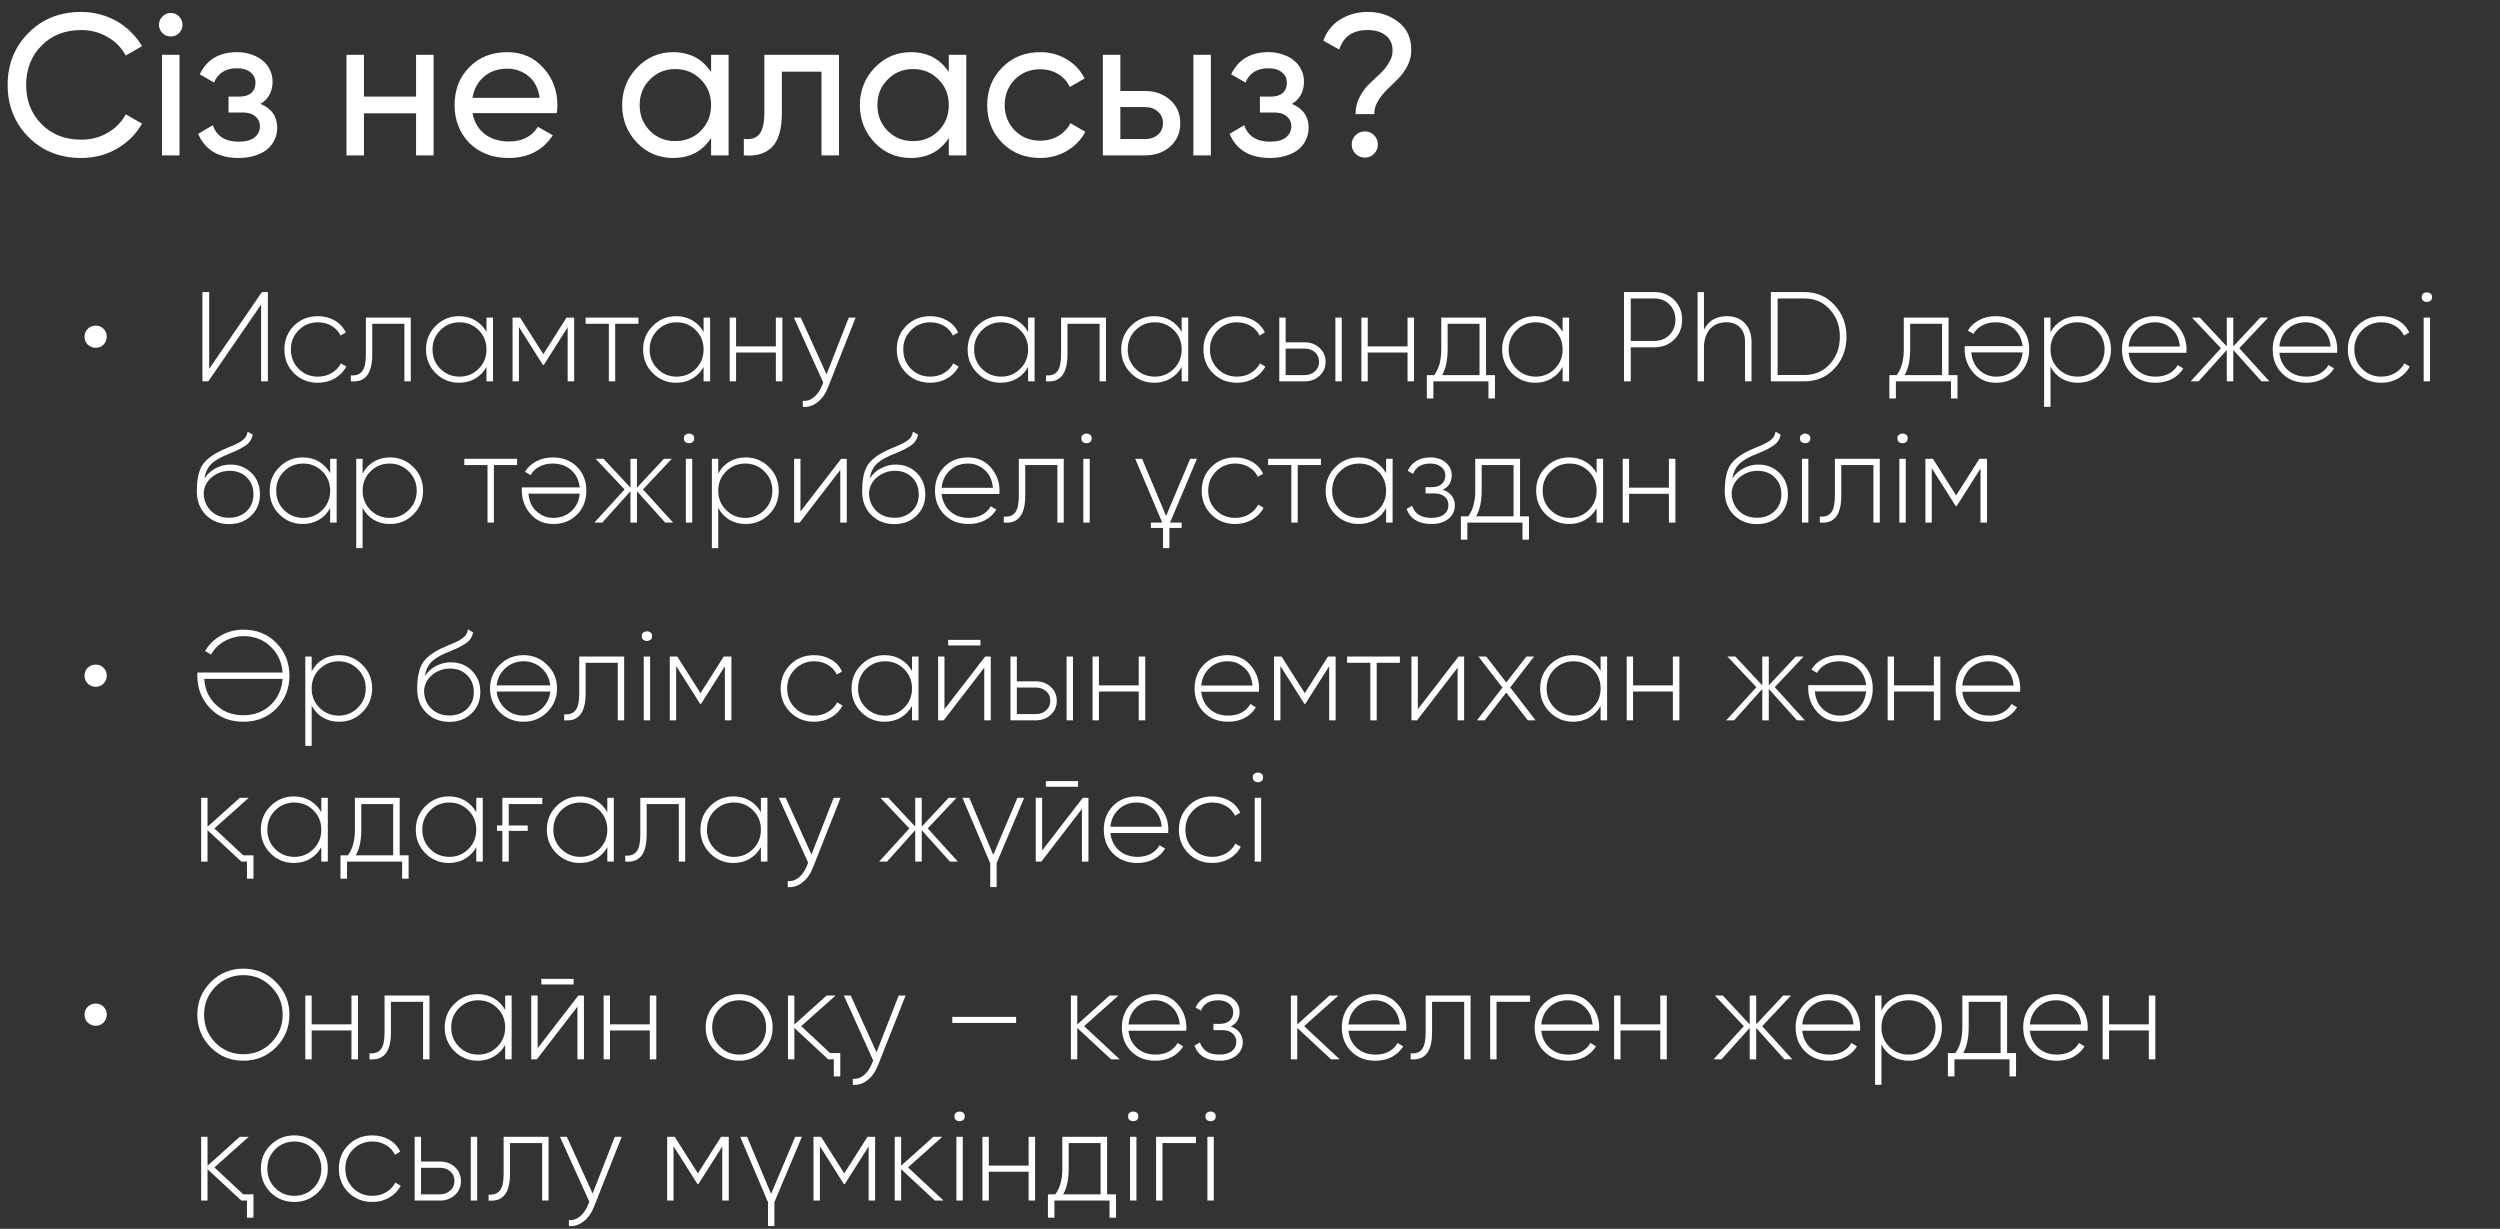 <?xml version="1.0" encoding="UTF-8"?> <svg xmlns="http://www.w3.org/2000/svg" width="177" height="87" viewBox="0 0 177 87" fill="none"><rect x="0" y="0" width="177" height="87" fill="#333333" stroke="none"/><path d="M5.754 11.185C4.235 11.185 2.986 10.687 2.008 9.69C1.03 8.702 0.541 7.477 0.541 6.015C0.541 4.553 1.03 3.328 2.008 2.34C2.986 1.343 4.235 0.845 5.754 0.845C6.21 0.845 6.647 0.902 7.065 1.016C7.492 1.13 7.891 1.291 8.261 1.5C8.631 1.709 8.968 1.965 9.272 2.269C9.576 2.563 9.837 2.896 10.056 3.266L8.902 3.935C8.617 3.385 8.19 2.948 7.62 2.625C7.06 2.293 6.438 2.127 5.754 2.127C4.596 2.127 3.656 2.497 2.934 3.238C2.212 3.969 1.852 4.894 1.852 6.015C1.852 7.126 2.212 8.047 2.934 8.778C3.656 9.519 4.596 9.889 5.754 9.889C6.438 9.889 7.06 9.728 7.62 9.405C8.19 9.072 8.617 8.636 8.902 8.094L10.056 8.75C9.638 9.49 9.044 10.084 8.275 10.53C7.516 10.967 6.675 11.185 5.754 11.185ZM12.096 2.582C11.859 2.582 11.659 2.502 11.498 2.34C11.336 2.179 11.256 1.984 11.256 1.756C11.256 1.528 11.336 1.334 11.498 1.172C11.659 1.001 11.859 0.916 12.096 0.916C12.324 0.916 12.519 1.001 12.68 1.172C12.841 1.334 12.922 1.528 12.922 1.756C12.922 1.984 12.841 2.179 12.68 2.34C12.519 2.502 12.324 2.582 12.096 2.582ZM11.469 11V3.878H12.709V11H11.469ZM18.445 7.354C19.233 7.686 19.627 8.251 19.627 9.049C19.627 9.353 19.565 9.633 19.442 9.889C19.328 10.145 19.152 10.373 18.915 10.573C18.687 10.763 18.402 10.91 18.06 11.014C17.718 11.128 17.329 11.185 16.892 11.185C15.468 11.185 14.513 10.615 14.029 9.476L15.069 8.864C15.335 9.642 15.947 10.031 16.906 10.031C17.39 10.031 17.761 9.932 18.017 9.732C18.274 9.523 18.402 9.258 18.402 8.935C18.402 8.65 18.293 8.417 18.074 8.237C17.865 8.056 17.58 7.966 17.22 7.966H16.18V6.841H16.949C17.31 6.841 17.59 6.756 17.789 6.585C17.989 6.404 18.088 6.162 18.088 5.858C18.088 5.554 17.97 5.308 17.732 5.118C17.505 4.928 17.186 4.833 16.778 4.833C15.98 4.833 15.439 5.17 15.154 5.844L14.143 5.26C14.646 4.216 15.525 3.693 16.778 3.693C17.167 3.693 17.514 3.75 17.818 3.864C18.131 3.969 18.397 4.116 18.615 4.306C18.834 4.486 19 4.705 19.114 4.961C19.237 5.208 19.299 5.474 19.299 5.759C19.299 6.48 19.014 7.012 18.445 7.354ZM29.458 3.878H30.697V11H29.458V8.023H25.769V11H24.53V3.878H25.769V6.841H29.458V3.878ZM33.452 8.009C33.576 8.645 33.865 9.139 34.321 9.49C34.777 9.842 35.347 10.017 36.03 10.017C36.97 10.017 37.654 9.671 38.081 8.977L39.135 9.576C38.433 10.649 37.388 11.185 36.002 11.185C34.881 11.185 33.96 10.834 33.239 10.131C32.536 9.41 32.185 8.512 32.185 7.439C32.185 6.357 32.531 5.464 33.224 4.762C33.918 4.049 34.815 3.693 35.916 3.693C36.961 3.693 37.811 4.064 38.466 4.804C39.131 5.526 39.463 6.409 39.463 7.453C39.463 7.643 39.449 7.829 39.42 8.009H33.452ZM35.916 4.861C35.252 4.861 34.701 5.051 34.264 5.431C33.827 5.801 33.557 6.3 33.452 6.926H38.209C38.105 6.243 37.839 5.73 37.412 5.388C36.985 5.037 36.486 4.861 35.916 4.861ZM50.345 3.878H51.584V11H50.345V9.775C49.727 10.715 48.83 11.185 47.653 11.185C46.646 11.185 45.796 10.824 45.103 10.103C44.401 9.372 44.049 8.484 44.049 7.439C44.049 6.404 44.401 5.521 45.103 4.79C45.806 4.059 46.656 3.693 47.653 3.693C48.83 3.693 49.727 4.163 50.345 5.103V3.878ZM47.809 9.989C48.531 9.989 49.134 9.747 49.618 9.262C50.103 8.769 50.345 8.161 50.345 7.439C50.345 6.718 50.103 6.115 49.618 5.63C49.134 5.137 48.531 4.89 47.809 4.89C47.097 4.89 46.499 5.137 46.015 5.63C45.531 6.115 45.288 6.718 45.288 7.439C45.288 8.161 45.531 8.769 46.015 9.262C46.499 9.747 47.097 9.989 47.809 9.989ZM59.401 3.878V11H58.161V5.075H55.356V7.98C55.356 9.148 55.118 9.965 54.643 10.43C54.178 10.886 53.518 11.076 52.664 11V9.832C53.148 9.899 53.509 9.794 53.746 9.519C53.993 9.234 54.116 8.712 54.116 7.952V3.878H59.401ZM67.175 3.878H68.414V11H67.175V9.775C66.558 10.715 65.66 11.185 64.483 11.185C63.476 11.185 62.627 10.824 61.933 10.103C61.231 9.372 60.879 8.484 60.879 7.439C60.879 6.404 61.231 5.521 61.933 4.79C62.636 4.059 63.486 3.693 64.483 3.693C65.66 3.693 66.558 4.163 67.175 5.103V3.878ZM64.64 9.989C65.361 9.989 65.964 9.747 66.448 9.262C66.933 8.769 67.175 8.161 67.175 7.439C67.175 6.718 66.933 6.115 66.448 5.63C65.964 5.137 65.361 4.89 64.64 4.89C63.927 4.89 63.329 5.137 62.845 5.63C62.361 6.115 62.119 6.718 62.119 7.439C62.119 8.161 62.361 8.769 62.845 9.262C63.329 9.747 63.927 9.989 64.64 9.989ZM73.638 11.185C72.566 11.185 71.673 10.829 70.961 10.117C70.249 9.395 69.893 8.503 69.893 7.439C69.893 6.376 70.249 5.488 70.961 4.776C71.673 4.054 72.566 3.693 73.638 3.693C74.341 3.693 74.973 3.864 75.533 4.206C76.093 4.538 76.511 4.989 76.786 5.559L75.746 6.157C75.566 5.778 75.291 5.474 74.92 5.246C74.55 5.018 74.123 4.904 73.638 4.904C72.926 4.904 72.328 5.146 71.844 5.63C71.369 6.124 71.132 6.727 71.132 7.439C71.132 8.142 71.369 8.74 71.844 9.234C72.328 9.718 72.926 9.96 73.638 9.96C74.123 9.96 74.55 9.851 74.92 9.633C75.3 9.405 75.59 9.101 75.789 8.721L76.843 9.334C76.539 9.903 76.103 10.354 75.533 10.687C74.963 11.019 74.332 11.185 73.638 11.185ZM81.086 6.442C81.788 6.442 82.377 6.656 82.852 7.083C83.327 7.501 83.564 8.047 83.564 8.721C83.564 9.395 83.327 9.946 82.852 10.373C82.377 10.791 81.788 11 81.086 11H78.081V3.878H79.32V6.442H81.086ZM84.49 3.878H85.729V11H84.49V3.878ZM81.086 9.846C81.437 9.846 81.731 9.747 81.969 9.547C82.216 9.338 82.339 9.063 82.339 8.721C82.339 8.379 82.216 8.104 81.969 7.895C81.731 7.686 81.437 7.582 81.086 7.582H79.32V9.846H81.086ZM91.468 7.354C92.256 7.686 92.65 8.251 92.65 9.049C92.65 9.353 92.588 9.633 92.465 9.889C92.351 10.145 92.175 10.373 91.938 10.573C91.71 10.763 91.425 10.91 91.083 11.014C90.742 11.128 90.352 11.185 89.915 11.185C88.491 11.185 87.537 10.615 87.053 9.476L88.092 8.864C88.358 9.642 88.971 10.031 89.93 10.031C90.414 10.031 90.784 9.932 91.041 9.732C91.297 9.523 91.425 9.258 91.425 8.935C91.425 8.65 91.316 8.417 91.098 8.237C90.889 8.056 90.604 7.966 90.243 7.966H89.203V6.841H89.972C90.333 6.841 90.613 6.756 90.813 6.585C91.012 6.404 91.112 6.162 91.112 5.858C91.112 5.554 90.993 5.308 90.756 5.118C90.528 4.928 90.21 4.833 89.802 4.833C89.004 4.833 88.463 5.17 88.178 5.844L87.166 5.26C87.67 4.216 88.548 3.693 89.802 3.693C90.191 3.693 90.537 3.75 90.841 3.864C91.155 3.969 91.42 4.116 91.639 4.306C91.857 4.486 92.023 4.705 92.137 4.961C92.261 5.208 92.323 5.474 92.323 5.759C92.323 6.48 92.038 7.012 91.468 7.354ZM95.972 8.08C95.972 7.653 96.063 7.264 96.243 6.912C96.424 6.551 96.642 6.243 96.898 5.986C97.079 5.806 97.269 5.626 97.468 5.445C97.677 5.265 97.862 5.08 98.023 4.89C98.185 4.69 98.318 4.486 98.422 4.277C98.536 4.068 98.593 3.841 98.593 3.594C98.593 3.109 98.427 2.744 98.095 2.497C97.772 2.25 97.349 2.127 96.827 2.127C95.783 2.127 95.113 2.587 94.819 3.508L93.694 2.881C93.931 2.217 94.335 1.714 94.904 1.372C95.474 1.02 96.12 0.845 96.841 0.845C97.677 0.845 98.399 1.082 99.006 1.557C99.614 2.022 99.918 2.682 99.918 3.537C99.918 3.935 99.828 4.311 99.647 4.662C99.467 5.013 99.248 5.317 98.992 5.573C98.802 5.763 98.608 5.953 98.408 6.143C98.209 6.324 98.028 6.513 97.867 6.713C97.705 6.912 97.568 7.126 97.454 7.354C97.349 7.582 97.297 7.824 97.297 8.08H95.972ZM96.628 11.157C96.371 11.157 96.153 11.066 95.972 10.886C95.792 10.706 95.702 10.487 95.702 10.231C95.702 9.975 95.792 9.756 95.972 9.576C96.153 9.395 96.371 9.305 96.628 9.305C96.894 9.305 97.112 9.395 97.283 9.576C97.463 9.756 97.553 9.975 97.553 10.231C97.553 10.487 97.463 10.706 97.283 10.886C97.112 11.066 96.894 11.157 96.628 11.157Z" fill="white"></path><path d="M6.781 24.625C6.558 24.625 6.369 24.55 6.212 24.399C6.062 24.242 5.986 24.053 5.986 23.83C5.986 23.613 6.062 23.43 6.212 23.279C6.369 23.129 6.558 23.053 6.781 23.053C6.998 23.053 7.181 23.129 7.332 23.279C7.482 23.43 7.558 23.613 7.558 23.83C7.558 24.053 7.482 24.242 7.332 24.399C7.181 24.55 6.998 24.625 6.781 24.625ZM18.486 27V21.563L14.748 27H14.332V20.678H14.811V26.115L18.541 20.678H18.965V27H18.486ZM22.51 27.099C21.83 27.099 21.264 26.874 20.812 26.422C20.36 25.971 20.135 25.411 20.135 24.742C20.135 24.074 20.36 23.514 20.812 23.062C21.264 22.611 21.83 22.385 22.51 22.385C22.949 22.385 23.347 22.488 23.702 22.692C24.057 22.897 24.316 23.18 24.479 23.541L24.108 23.758C23.976 23.469 23.765 23.24 23.476 23.072C23.193 22.903 22.871 22.819 22.51 22.819C21.974 22.819 21.52 23.005 21.146 23.379C20.779 23.746 20.595 24.2 20.595 24.742C20.595 25.29 20.779 25.748 21.146 26.115C21.514 26.482 21.968 26.666 22.51 26.666C22.871 26.666 23.193 26.582 23.476 26.413C23.765 26.244 23.985 26.016 24.136 25.727L24.515 25.952C24.334 26.302 24.063 26.582 23.702 26.792C23.347 26.997 22.949 27.099 22.51 27.099ZM29.082 22.485V27H28.631V22.927H26.355V25.104C26.355 25.471 26.319 25.781 26.247 26.034C26.18 26.28 26.081 26.479 25.949 26.63C25.816 26.78 25.657 26.886 25.47 26.946C25.283 27 25.073 27.018 24.838 27V26.576C25.199 26.606 25.467 26.509 25.642 26.287C25.816 26.064 25.904 25.669 25.904 25.104V22.485H29.082ZM34.443 22.485H34.904V27H34.443V25.98C34.25 26.329 33.985 26.603 33.648 26.801C33.317 27 32.935 27.099 32.501 27.099C31.857 27.099 31.306 26.874 30.849 26.422C30.391 25.964 30.162 25.404 30.162 24.742C30.162 24.08 30.391 23.523 30.849 23.072C31.306 22.614 31.857 22.385 32.501 22.385C32.935 22.385 33.317 22.485 33.648 22.683C33.985 22.882 34.25 23.156 34.443 23.505V22.485ZM31.174 26.106C31.547 26.479 32.002 26.666 32.537 26.666C33.067 26.666 33.519 26.479 33.892 26.106C34.259 25.739 34.443 25.284 34.443 24.742C34.443 24.2 34.259 23.746 33.892 23.379C33.519 23.005 33.067 22.819 32.537 22.819C32.002 22.819 31.547 23.005 31.174 23.379C30.806 23.746 30.623 24.2 30.623 24.742C30.623 25.284 30.806 25.739 31.174 26.106ZM40.652 22.485V27H40.191V23.171L38.503 25.835H38.439L36.742 23.153V27H36.29V22.485H36.823L38.467 25.076L40.11 22.485H40.652ZM45.201 22.485V22.927H43.557V27H43.106V22.927H41.462V22.485H45.201ZM49.815 22.485H50.276V27H49.815V25.98C49.622 26.329 49.357 26.603 49.02 26.801C48.689 27 48.307 27.099 47.873 27.099C47.229 27.099 46.678 26.874 46.221 26.422C45.763 25.964 45.534 25.404 45.534 24.742C45.534 24.08 45.763 23.523 46.221 23.072C46.678 22.614 47.229 22.385 47.873 22.385C48.307 22.385 48.689 22.485 49.02 22.683C49.357 22.882 49.622 23.156 49.815 23.505V22.485ZM46.546 26.106C46.919 26.479 47.374 26.666 47.91 26.666C48.439 26.666 48.891 26.479 49.264 26.106C49.631 25.739 49.815 25.284 49.815 24.742C49.815 24.2 49.631 23.746 49.264 23.379C48.891 23.005 48.439 22.819 47.91 22.819C47.374 22.819 46.919 23.005 46.546 23.379C46.178 23.746 45.995 24.2 45.995 24.742C45.995 25.284 46.178 25.739 46.546 26.106ZM54.931 22.485H55.392V27H54.931V24.959H52.114V27H51.662V22.485H52.114V24.526H54.931V22.485ZM60.092 22.485H60.579L58.628 27.415C58.454 27.867 58.207 28.219 57.888 28.472C57.569 28.725 57.22 28.836 56.84 28.806V28.382C57.129 28.406 57.388 28.322 57.617 28.129C57.852 27.942 58.041 27.674 58.186 27.325L58.285 27.081L56.208 22.485H56.696L58.52 26.503L60.092 22.485ZM65.866 27.099C65.185 27.099 64.619 26.874 64.168 26.422C63.716 25.971 63.49 25.411 63.49 24.742C63.49 24.074 63.716 23.514 64.168 23.062C64.619 22.611 65.185 22.385 65.866 22.385C66.305 22.385 66.702 22.488 67.058 22.692C67.413 22.897 67.672 23.18 67.834 23.541L67.464 23.758C67.332 23.469 67.121 23.24 66.832 23.072C66.549 22.903 66.227 22.819 65.866 22.819C65.33 22.819 64.875 23.005 64.502 23.379C64.135 23.746 63.951 24.2 63.951 24.742C63.951 25.29 64.135 25.748 64.502 26.115C64.869 26.482 65.324 26.666 65.866 26.666C66.227 26.666 66.549 26.582 66.832 26.413C67.121 26.244 67.341 26.016 67.491 25.727L67.87 25.952C67.69 26.302 67.419 26.582 67.058 26.792C66.702 26.997 66.305 27.099 65.866 27.099ZM72.789 22.485H73.25V27H72.789V25.98C72.597 26.329 72.332 26.603 71.995 26.801C71.663 27 71.281 27.099 70.848 27.099C70.203 27.099 69.653 26.874 69.195 26.422C68.737 25.964 68.509 25.404 68.509 24.742C68.509 24.08 68.737 23.523 69.195 23.072C69.653 22.614 70.203 22.385 70.848 22.385C71.281 22.385 71.663 22.485 71.995 22.683C72.332 22.882 72.597 23.156 72.789 23.505V22.485ZM69.52 26.106C69.893 26.479 70.348 26.666 70.884 26.666C71.414 26.666 71.865 26.479 72.238 26.106C72.606 25.739 72.789 25.284 72.789 24.742C72.789 24.2 72.606 23.746 72.238 23.379C71.865 23.005 71.414 22.819 70.884 22.819C70.348 22.819 69.893 23.005 69.52 23.379C69.153 23.746 68.969 24.2 68.969 24.742C68.969 25.284 69.153 25.739 69.52 26.106ZM78.303 22.485V27H77.851V22.927H75.576V25.104C75.576 25.471 75.54 25.781 75.467 26.034C75.401 26.28 75.302 26.479 75.169 26.63C75.037 26.78 74.877 26.886 74.691 26.946C74.504 27 74.293 27.018 74.058 27V26.576C74.42 26.606 74.688 26.509 74.862 26.287C75.037 26.064 75.124 25.669 75.124 25.104V22.485H78.303ZM83.663 22.485H84.124V27H83.663V25.98C83.471 26.329 83.206 26.603 82.869 26.801C82.538 27 82.155 27.099 81.722 27.099C81.078 27.099 80.527 26.874 80.069 26.422C79.612 25.964 79.383 25.404 79.383 24.742C79.383 24.08 79.612 23.523 80.069 23.072C80.527 22.614 81.078 22.385 81.722 22.385C82.155 22.385 82.538 22.485 82.869 22.683C83.206 22.882 83.471 23.156 83.663 23.505V22.485ZM80.394 26.106C80.767 26.479 81.222 26.666 81.758 26.666C82.288 26.666 82.739 26.479 83.113 26.106C83.48 25.739 83.663 25.284 83.663 24.742C83.663 24.2 83.48 23.746 83.113 23.379C82.739 23.005 82.288 22.819 81.758 22.819C81.222 22.819 80.767 23.005 80.394 23.379C80.027 23.746 79.843 24.2 79.843 24.742C79.843 25.284 80.027 25.739 80.394 26.106ZM87.579 27.099C86.898 27.099 86.332 26.874 85.881 26.422C85.429 25.971 85.204 25.411 85.204 24.742C85.204 24.074 85.429 23.514 85.881 23.062C86.332 22.611 86.898 22.385 87.579 22.385C88.018 22.385 88.415 22.488 88.771 22.692C89.126 22.897 89.385 23.18 89.547 23.541L89.177 23.758C89.045 23.469 88.834 23.24 88.545 23.072C88.262 22.903 87.94 22.819 87.579 22.819C87.043 22.819 86.588 23.005 86.215 23.379C85.848 23.746 85.664 24.2 85.664 24.742C85.664 25.29 85.848 25.748 86.215 26.115C86.582 26.482 87.037 26.666 87.579 26.666C87.94 26.666 88.262 26.582 88.545 26.413C88.834 26.244 89.054 26.016 89.204 25.727L89.584 25.952C89.403 26.302 89.132 26.582 88.771 26.792C88.415 26.997 88.018 27.099 87.579 27.099ZM92.361 24.236C92.782 24.236 93.135 24.366 93.418 24.625C93.707 24.89 93.851 25.221 93.851 25.618C93.851 26.022 93.707 26.353 93.418 26.612C93.135 26.871 92.782 27 92.361 27H90.573V22.485H91.024V24.236H92.361ZM94.546 22.485H94.998V27H94.546V22.485ZM92.361 26.558C92.65 26.558 92.894 26.47 93.093 26.296C93.291 26.121 93.391 25.895 93.391 25.618C93.391 25.329 93.291 25.101 93.093 24.932C92.9 24.763 92.656 24.679 92.361 24.679H91.024V26.558H92.361ZM99.654 22.485H100.115V27H99.654V24.959H96.836V27H96.385V22.485H96.836V24.526H99.654V22.485ZM105.211 26.558H105.844V28.21H105.383V27H101.482V28.21H101.021V26.558H101.545C101.876 26.112 102.042 25.507 102.042 24.742V22.485H105.211V26.558ZM104.751 26.558V22.927H102.493V24.742C102.493 25.489 102.364 26.094 102.105 26.558H104.751ZM110.633 22.485H111.093V27H110.633V25.98C110.44 26.329 110.175 26.603 109.838 26.801C109.507 27 109.125 27.099 108.691 27.099C108.047 27.099 107.496 26.874 107.039 26.422C106.581 25.964 106.352 25.404 106.352 24.742C106.352 24.08 106.581 23.523 107.039 23.072C107.496 22.614 108.047 22.385 108.691 22.385C109.125 22.385 109.507 22.485 109.838 22.683C110.175 22.882 110.44 23.156 110.633 23.505V22.485ZM107.364 26.106C107.737 26.479 108.192 26.666 108.727 26.666C109.257 26.666 109.709 26.479 110.082 26.106C110.449 25.739 110.633 25.284 110.633 24.742C110.633 24.2 110.449 23.746 110.082 23.379C109.709 23.005 109.257 22.819 108.727 22.819C108.192 22.819 107.737 23.005 107.364 23.379C106.996 23.746 106.813 24.2 106.813 24.742C106.813 25.284 106.996 25.739 107.364 26.106ZM117.127 20.678C117.693 20.678 118.163 20.865 118.536 21.238C118.909 21.611 119.096 22.078 119.096 22.638C119.096 23.198 118.909 23.665 118.536 24.038C118.169 24.405 117.699 24.589 117.127 24.589H115.457V27H114.978V20.678H117.127ZM117.127 24.137C117.555 24.137 117.91 23.996 118.193 23.713C118.476 23.43 118.617 23.072 118.617 22.638C118.617 22.198 118.476 21.837 118.193 21.554C117.91 21.271 117.555 21.13 117.127 21.13H115.457V24.137H117.127ZM122.256 22.385C122.527 22.385 122.768 22.427 122.979 22.512C123.195 22.596 123.379 22.719 123.53 22.882C123.686 23.038 123.803 23.228 123.882 23.451C123.966 23.674 124.008 23.92 124.008 24.191V27H123.548V24.191C123.548 23.77 123.43 23.436 123.195 23.189C122.967 22.942 122.641 22.819 122.22 22.819C121.985 22.819 121.771 22.858 121.579 22.936C121.386 23.014 121.221 23.129 121.082 23.279C120.944 23.43 120.835 23.619 120.757 23.848C120.679 24.071 120.64 24.327 120.64 24.616V27H120.188V20.678H120.64V23.343C120.965 22.704 121.504 22.385 122.256 22.385ZM127.751 20.678C128.612 20.678 129.322 20.985 129.882 21.599C130.448 22.201 130.731 22.948 130.731 23.839C130.731 24.73 130.448 25.48 129.882 26.088C129.322 26.696 128.612 27 127.751 27H125.376V20.678H127.751ZM127.751 26.549C128.486 26.549 129.088 26.29 129.557 25.772C130.027 25.248 130.262 24.604 130.262 23.839C130.262 23.075 130.027 22.433 129.557 21.916C129.088 21.392 128.486 21.13 127.751 21.13H125.855V26.549H127.751ZM137.958 26.558H138.59V28.21H138.129V27H134.228V28.21H133.767V26.558H134.291C134.622 26.112 134.788 25.507 134.788 24.742V22.485H137.958V26.558ZM137.497 26.558V22.927H135.239V24.742C135.239 25.489 135.11 26.094 134.851 26.558H137.497ZM141.329 27.099C140.661 27.099 140.125 26.864 139.721 26.395C139.306 25.925 139.098 25.368 139.098 24.724C139.098 24.7 139.098 24.664 139.098 24.616C139.104 24.568 139.107 24.532 139.107 24.508H143.198C143.144 24.002 142.942 23.592 142.593 23.279C142.238 22.972 141.802 22.819 141.284 22.819C140.923 22.819 140.606 22.894 140.336 23.044C140.065 23.189 139.86 23.388 139.721 23.64L139.324 23.406C139.511 23.093 139.776 22.846 140.119 22.665C140.462 22.479 140.853 22.385 141.293 22.385C141.991 22.385 142.56 22.605 143 23.044C143.445 23.49 143.668 24.056 143.668 24.742C143.668 25.423 143.451 25.983 143.018 26.422C142.572 26.874 142.009 27.099 141.329 27.099ZM141.329 26.666C141.835 26.666 142.262 26.506 142.611 26.187C142.954 25.868 143.15 25.456 143.198 24.95H139.568C139.616 25.486 139.809 25.904 140.146 26.205C140.477 26.512 140.871 26.666 141.329 26.666ZM147.117 22.385C147.767 22.385 148.318 22.614 148.769 23.072C149.227 23.523 149.456 24.08 149.456 24.742C149.456 25.404 149.227 25.964 148.769 26.422C148.318 26.874 147.767 27.099 147.117 27.099C146.683 27.099 146.298 27 145.961 26.801C145.623 26.597 145.362 26.314 145.175 25.952V28.806H144.723V22.485H145.175V23.532C145.362 23.171 145.623 22.891 145.961 22.692C146.298 22.488 146.683 22.385 147.117 22.385ZM145.726 26.106C146.099 26.479 146.554 26.666 147.089 26.666C147.619 26.666 148.071 26.479 148.444 26.106C148.817 25.733 149.004 25.278 149.004 24.742C149.004 24.206 148.817 23.752 148.444 23.379C148.071 23.005 147.619 22.819 147.089 22.819C146.554 22.819 146.099 23.005 145.726 23.379C145.359 23.746 145.175 24.2 145.175 24.742C145.175 25.284 145.359 25.739 145.726 26.106ZM152.576 22.385C153.238 22.385 153.774 22.62 154.184 23.09C154.599 23.559 154.807 24.116 154.807 24.76C154.807 24.784 154.804 24.82 154.798 24.869C154.798 24.917 154.798 24.953 154.798 24.977H150.707C150.761 25.483 150.963 25.892 151.312 26.205C151.661 26.512 152.097 26.666 152.621 26.666C152.982 26.666 153.299 26.594 153.569 26.449C153.84 26.299 154.045 26.097 154.184 25.844L154.581 26.079C154.394 26.392 154.129 26.642 153.786 26.828C153.443 27.009 153.052 27.099 152.612 27.099C151.914 27.099 151.345 26.88 150.905 26.44C150.46 25.995 150.237 25.429 150.237 24.742C150.237 24.068 150.454 23.508 150.887 23.062C151.327 22.611 151.89 22.385 152.576 22.385ZM152.576 22.819C152.07 22.819 151.643 22.978 151.294 23.297C150.95 23.616 150.755 24.029 150.707 24.535H154.337C154.289 23.999 154.096 23.58 153.759 23.279C153.422 22.972 153.028 22.819 152.576 22.819ZM160.673 27H160.113L158.117 24.778V27H157.657V24.778L155.661 27H155.101L157.241 24.652L155.191 22.485H155.751L157.657 24.526V22.485H158.117V24.526L160.023 22.485H160.583L158.542 24.652L160.673 27ZM163.247 22.385C163.91 22.385 164.446 22.62 164.855 23.09C165.27 23.559 165.478 24.116 165.478 24.76C165.478 24.784 165.475 24.82 165.469 24.869C165.469 24.917 165.469 24.953 165.469 24.977H161.378C161.432 25.483 161.634 25.892 161.983 26.205C162.332 26.512 162.769 26.666 163.293 26.666C163.654 26.666 163.97 26.594 164.241 26.449C164.512 26.299 164.716 26.097 164.855 25.844L165.252 26.079C165.066 26.392 164.801 26.642 164.458 26.828C164.114 27.009 163.723 27.099 163.284 27.099C162.585 27.099 162.016 26.88 161.577 26.44C161.131 25.995 160.908 25.429 160.908 24.742C160.908 24.068 161.125 23.508 161.559 23.062C161.998 22.611 162.561 22.385 163.247 22.385ZM163.247 22.819C162.742 22.819 162.314 22.978 161.965 23.297C161.622 23.616 161.426 24.029 161.378 24.535H165.008C164.96 23.999 164.768 23.58 164.43 23.279C164.093 22.972 163.699 22.819 163.247 22.819ZM168.602 27.099C167.921 27.099 167.355 26.874 166.904 26.422C166.452 25.971 166.226 25.411 166.226 24.742C166.226 24.074 166.452 23.514 166.904 23.062C167.355 22.611 167.921 22.385 168.602 22.385C169.041 22.385 169.438 22.488 169.794 22.692C170.149 22.897 170.408 23.18 170.57 23.541L170.2 23.758C170.068 23.469 169.857 23.24 169.568 23.072C169.285 22.903 168.963 22.819 168.602 22.819C168.066 22.819 167.611 23.005 167.238 23.379C166.871 23.746 166.687 24.2 166.687 24.742C166.687 25.29 166.871 25.748 167.238 26.115C167.605 26.482 168.06 26.666 168.602 26.666C168.963 26.666 169.285 26.582 169.568 26.413C169.857 26.244 170.077 26.016 170.227 25.727L170.606 25.952C170.426 26.302 170.155 26.582 169.794 26.792C169.438 26.997 169.041 27.099 168.602 27.099ZM171.46 21.03C171.454 20.916 171.49 20.832 171.569 20.778C171.647 20.724 171.731 20.696 171.822 20.696C171.912 20.696 171.996 20.724 172.074 20.778C172.153 20.832 172.189 20.916 172.183 21.03C172.189 21.151 172.153 21.241 172.074 21.302C171.996 21.356 171.912 21.383 171.822 21.383C171.731 21.383 171.647 21.356 171.569 21.302C171.49 21.241 171.454 21.151 171.46 21.03ZM171.596 27V22.485H172.047V27H171.596ZM16.211 37.108C15.566 37.108 15.024 36.895 14.585 36.467C14.152 36.034 13.935 35.474 13.935 34.787C13.935 34.035 14.043 33.454 14.26 33.044C14.489 32.623 14.943 32.247 15.624 31.916L16.093 31.708C16.274 31.63 16.418 31.569 16.527 31.527C16.641 31.479 16.762 31.422 16.888 31.356C17.069 31.253 17.213 31.145 17.321 31.03C17.43 30.916 17.499 30.76 17.529 30.561L17.89 30.769C17.86 30.937 17.803 31.085 17.719 31.211C17.64 31.338 17.52 31.455 17.358 31.563C17.279 31.611 17.204 31.657 17.132 31.699C17.066 31.741 17.002 31.777 16.942 31.807C16.822 31.873 16.641 31.955 16.4 32.051L15.867 32.277C15.416 32.481 15.088 32.698 14.883 32.927C14.678 33.156 14.54 33.472 14.468 33.875C14.576 33.713 14.699 33.571 14.838 33.451C14.976 33.324 15.127 33.222 15.289 33.144C15.452 33.059 15.617 32.996 15.786 32.954C15.961 32.912 16.135 32.891 16.31 32.891C16.912 32.891 17.412 33.09 17.809 33.487C18.206 33.884 18.405 34.39 18.405 35.004C18.405 35.612 18.197 36.115 17.782 36.512C17.373 36.91 16.849 37.108 16.211 37.108ZM16.211 36.657C16.716 36.657 17.132 36.503 17.457 36.196C17.782 35.883 17.945 35.486 17.945 35.004C17.945 34.517 17.788 34.116 17.475 33.803C17.162 33.49 16.755 33.333 16.256 33.333C15.798 33.333 15.386 33.478 15.018 33.767C14.657 34.056 14.459 34.429 14.422 34.887C14.422 35.398 14.591 35.823 14.928 36.16C15.259 36.491 15.687 36.657 16.211 36.657ZM23.375 32.484H23.835V37H23.375V35.98C23.182 36.329 22.917 36.603 22.58 36.801C22.249 37 21.867 37.099 21.433 37.099C20.789 37.099 20.238 36.874 19.78 36.422C19.323 35.964 19.094 35.404 19.094 34.742C19.094 34.08 19.323 33.523 19.78 33.072C20.238 32.614 20.789 32.385 21.433 32.385C21.867 32.385 22.249 32.484 22.58 32.683C22.917 32.882 23.182 33.156 23.375 33.505V32.484ZM20.105 36.106C20.479 36.479 20.933 36.666 21.469 36.666C21.999 36.666 22.451 36.479 22.824 36.106C23.191 35.739 23.375 35.284 23.375 34.742C23.375 34.2 23.191 33.746 22.824 33.379C22.451 33.005 21.999 32.819 21.469 32.819C20.933 32.819 20.479 33.005 20.105 33.379C19.738 33.746 19.555 34.2 19.555 34.742C19.555 35.284 19.738 35.739 20.105 36.106ZM27.615 32.385C28.265 32.385 28.816 32.614 29.268 33.072C29.725 33.523 29.954 34.08 29.954 34.742C29.954 35.404 29.725 35.964 29.268 36.422C28.816 36.874 28.265 37.099 27.615 37.099C27.182 37.099 26.796 37 26.459 36.801C26.122 36.597 25.86 36.314 25.673 35.952V38.806H25.222V32.484H25.673V33.532C25.86 33.171 26.122 32.891 26.459 32.692C26.796 32.487 27.182 32.385 27.615 32.385ZM26.224 36.106C26.598 36.479 27.052 36.666 27.588 36.666C28.118 36.666 28.569 36.479 28.943 36.106C29.316 35.733 29.503 35.278 29.503 34.742C29.503 34.206 29.316 33.752 28.943 33.379C28.569 33.005 28.118 32.819 27.588 32.819C27.052 32.819 26.598 33.005 26.224 33.379C25.857 33.746 25.673 34.2 25.673 34.742C25.673 35.284 25.857 35.739 26.224 36.106ZM36.611 32.484V32.927H34.968V37H34.516V32.927H32.872V32.484H36.611ZM39.175 37.099C38.507 37.099 37.971 36.864 37.568 36.395C37.152 35.925 36.944 35.368 36.944 34.724C36.944 34.7 36.944 34.664 36.944 34.616C36.95 34.568 36.953 34.532 36.953 34.508H41.044C40.99 34.002 40.788 33.592 40.439 33.279C40.084 32.972 39.648 32.819 39.13 32.819C38.769 32.819 38.453 32.894 38.182 33.044C37.911 33.189 37.706 33.388 37.568 33.641L37.17 33.406C37.357 33.093 37.622 32.846 37.965 32.665C38.308 32.478 38.699 32.385 39.139 32.385C39.837 32.385 40.406 32.605 40.846 33.044C41.291 33.49 41.514 34.056 41.514 34.742C41.514 35.423 41.297 35.983 40.864 36.422C40.418 36.874 39.855 37.099 39.175 37.099ZM39.175 36.666C39.681 36.666 40.108 36.506 40.457 36.187C40.8 35.868 40.996 35.456 41.044 34.95H37.414C37.462 35.486 37.655 35.904 37.992 36.205C38.323 36.512 38.717 36.666 39.175 36.666ZM47.654 37H47.094L45.098 34.778V37H44.638V34.778L42.642 37H42.082L44.222 34.652L42.172 32.484H42.732L44.638 34.526V32.484H45.098V34.526L47.004 32.484H47.563L45.523 34.652L47.654 37ZM48.422 31.03C48.416 30.916 48.452 30.832 48.531 30.778C48.609 30.724 48.693 30.696 48.783 30.696C48.874 30.696 48.958 30.724 49.036 30.778C49.115 30.832 49.151 30.916 49.145 31.03C49.151 31.151 49.115 31.241 49.036 31.302C48.958 31.356 48.874 31.383 48.783 31.383C48.693 31.383 48.609 31.356 48.531 31.302C48.452 31.241 48.416 31.151 48.422 31.03ZM48.558 37V32.484H49.009V37H48.558ZM52.794 32.385C53.444 32.385 53.995 32.614 54.447 33.072C54.904 33.523 55.133 34.08 55.133 34.742C55.133 35.404 54.904 35.964 54.447 36.422C53.995 36.874 53.444 37.099 52.794 37.099C52.361 37.099 51.975 37 51.638 36.801C51.301 36.597 51.039 36.314 50.852 35.952V38.806H50.401V32.484H50.852V33.532C51.039 33.171 51.301 32.891 51.638 32.692C51.975 32.487 52.361 32.385 52.794 32.385ZM51.403 36.106C51.777 36.479 52.231 36.666 52.767 36.666C53.297 36.666 53.748 36.479 54.122 36.106C54.495 35.733 54.682 35.278 54.682 34.742C54.682 34.206 54.495 33.752 54.122 33.379C53.748 33.005 53.297 32.819 52.767 32.819C52.231 32.819 51.777 33.005 51.403 33.379C51.036 33.746 50.852 34.2 50.852 34.742C50.852 35.284 51.036 35.739 51.403 36.106ZM59.554 32.484H59.952V37H59.491V33.27L56.619 37H56.222V32.484H56.673V36.214L59.554 32.484ZM63.315 37.108C62.67 37.108 62.128 36.895 61.689 36.467C61.255 36.034 61.039 35.474 61.039 34.787C61.039 34.035 61.147 33.454 61.364 33.044C61.593 32.623 62.047 32.247 62.727 31.916L63.197 31.708C63.378 31.63 63.522 31.569 63.63 31.527C63.745 31.479 63.865 31.422 63.992 31.356C64.172 31.253 64.317 31.145 64.425 31.03C64.534 30.916 64.603 30.76 64.633 30.561L64.994 30.769C64.964 30.937 64.907 31.085 64.823 31.211C64.744 31.338 64.624 31.455 64.461 31.563C64.383 31.611 64.308 31.657 64.236 31.699C64.169 31.741 64.106 31.777 64.046 31.807C63.925 31.873 63.745 31.955 63.504 32.051L62.971 32.277C62.52 32.481 62.192 32.698 61.987 32.927C61.782 33.156 61.644 33.472 61.572 33.875C61.68 33.713 61.803 33.571 61.942 33.451C62.08 33.324 62.231 33.222 62.393 33.144C62.556 33.059 62.721 32.996 62.89 32.954C63.065 32.912 63.239 32.891 63.414 32.891C64.016 32.891 64.516 33.09 64.913 33.487C65.31 33.884 65.509 34.39 65.509 35.004C65.509 35.612 65.301 36.115 64.886 36.512C64.476 36.91 63.953 37.108 63.315 37.108ZM63.315 36.657C63.82 36.657 64.236 36.503 64.561 36.196C64.886 35.883 65.048 35.486 65.048 35.004C65.048 34.517 64.892 34.116 64.579 33.803C64.266 33.49 63.859 33.333 63.36 33.333C62.902 33.333 62.49 33.478 62.122 33.767C61.761 34.056 61.562 34.429 61.526 34.887C61.526 35.398 61.695 35.823 62.032 36.16C62.363 36.491 62.791 36.657 63.315 36.657ZM68.537 32.385C69.199 32.385 69.735 32.62 70.144 33.09C70.56 33.559 70.768 34.116 70.768 34.76C70.768 34.784 70.765 34.821 70.759 34.869C70.759 34.917 70.759 34.953 70.759 34.977H66.668C66.722 35.483 66.923 35.892 67.273 36.205C67.622 36.512 68.058 36.666 68.582 36.666C68.943 36.666 69.259 36.594 69.53 36.449C69.801 36.299 70.006 36.097 70.144 35.844L70.542 36.079C70.355 36.392 70.09 36.642 69.747 36.828C69.404 37.009 69.013 37.099 68.573 37.099C67.875 37.099 67.306 36.88 66.866 36.44C66.421 35.995 66.198 35.429 66.198 34.742C66.198 34.068 66.415 33.508 66.848 33.062C67.288 32.611 67.851 32.385 68.537 32.385ZM68.537 32.819C68.031 32.819 67.604 32.978 67.255 33.297C66.911 33.616 66.716 34.029 66.668 34.535H70.298C70.25 33.999 70.057 33.58 69.72 33.279C69.383 32.972 68.989 32.819 68.537 32.819ZM75.313 32.484V37H74.862V32.927H72.586V35.103C72.586 35.471 72.55 35.781 72.478 36.034C72.411 36.281 72.312 36.479 72.18 36.63C72.047 36.78 71.888 36.886 71.701 36.946C71.514 37 71.303 37.018 71.069 37V36.575C71.43 36.606 71.698 36.509 71.872 36.287C72.047 36.064 72.134 35.669 72.134 35.103V32.484H75.313ZM76.565 31.03C76.559 30.916 76.595 30.832 76.673 30.778C76.751 30.724 76.836 30.696 76.926 30.696C77.016 30.696 77.1 30.724 77.179 30.778C77.257 30.832 77.293 30.916 77.287 31.03C77.293 31.151 77.257 31.241 77.179 31.302C77.1 31.356 77.016 31.383 76.926 31.383C76.836 31.383 76.751 31.356 76.673 31.302C76.595 31.241 76.559 31.151 76.565 31.03ZM76.7 37V32.484H77.152V37H76.7ZM81.484 37H82.288L80.373 32.484H80.861L82.558 36.53L84.265 32.484H84.744L82.838 37H83.66V37.379H82.793V38.806H82.342V37.379H81.484V37ZM87.455 37.099C86.775 37.099 86.209 36.874 85.757 36.422C85.306 35.971 85.08 35.411 85.08 34.742C85.08 34.074 85.306 33.514 85.757 33.062C86.209 32.611 86.775 32.385 87.455 32.385C87.895 32.385 88.292 32.487 88.647 32.692C89.002 32.897 89.261 33.18 89.424 33.541L89.054 33.758C88.921 33.469 88.71 33.24 88.421 33.072C88.138 32.903 87.816 32.819 87.455 32.819C86.919 32.819 86.465 33.005 86.091 33.379C85.724 33.746 85.541 34.2 85.541 34.742C85.541 35.29 85.724 35.748 86.091 36.115C86.459 36.482 86.913 36.666 87.455 36.666C87.816 36.666 88.138 36.582 88.421 36.413C88.71 36.244 88.93 36.016 89.081 35.727L89.46 35.952C89.279 36.302 89.008 36.582 88.647 36.792C88.292 36.997 87.895 37.099 87.455 37.099ZM93.522 32.484V32.927H91.878V37H91.427V32.927H89.783V32.484H93.522ZM98.136 32.484H98.597V37H98.136V35.98C97.943 36.329 97.678 36.603 97.341 36.801C97.01 37 96.628 37.099 96.194 37.099C95.55 37.099 94.999 36.874 94.542 36.422C94.084 35.964 93.855 35.404 93.855 34.742C93.855 34.08 94.084 33.523 94.542 33.072C94.999 32.614 95.55 32.385 96.194 32.385C96.628 32.385 97.01 32.484 97.341 32.683C97.678 32.882 97.943 33.156 98.136 33.505V32.484ZM94.867 36.106C95.24 36.479 95.695 36.666 96.23 36.666C96.76 36.666 97.212 36.479 97.585 36.106C97.952 35.739 98.136 35.284 98.136 34.742C98.136 34.2 97.952 33.746 97.585 33.379C97.212 33.005 96.76 32.819 96.23 32.819C95.695 32.819 95.24 33.005 94.867 33.379C94.499 33.746 94.316 34.2 94.316 34.742C94.316 35.284 94.499 35.739 94.867 36.106ZM102.15 34.67C102.421 34.76 102.632 34.905 102.783 35.103C102.933 35.302 103.008 35.531 103.008 35.79C103.008 35.971 102.969 36.142 102.891 36.305C102.819 36.461 102.71 36.6 102.566 36.72C102.427 36.834 102.256 36.928 102.051 37C101.846 37.066 101.612 37.099 101.347 37.099C100.444 37.099 99.857 36.744 99.586 36.034L99.974 35.808C100.167 36.38 100.624 36.666 101.347 36.666C101.726 36.666 102.021 36.585 102.232 36.422C102.442 36.253 102.548 36.034 102.548 35.763C102.548 35.51 102.458 35.308 102.277 35.158C102.102 35.007 101.861 34.932 101.554 34.932H100.931V34.489H101.383C101.678 34.489 101.91 34.414 102.078 34.264C102.247 34.113 102.331 33.911 102.331 33.658C102.331 33.418 102.235 33.219 102.042 33.062C101.849 32.9 101.591 32.819 101.265 32.819C100.651 32.819 100.245 33.062 100.046 33.55L99.667 33.333C99.793 33.044 99.992 32.816 100.263 32.647C100.534 32.472 100.868 32.385 101.265 32.385C101.723 32.385 102.09 32.509 102.367 32.755C102.644 32.996 102.783 33.291 102.783 33.641C102.783 34.128 102.572 34.471 102.15 34.67ZM107.619 36.557H108.251V38.21H107.791V37H103.889V38.21H103.429V36.557H103.953C104.284 36.112 104.449 35.507 104.449 34.742V32.484H107.619V36.557ZM107.159 36.557V32.927H104.901V34.742C104.901 35.489 104.771 36.094 104.513 36.557H107.159ZM113.041 32.484H113.501V37H113.041V35.98C112.848 36.329 112.583 36.603 112.246 36.801C111.915 37 111.532 37.099 111.099 37.099C110.455 37.099 109.904 36.874 109.446 36.422C108.989 35.964 108.76 35.404 108.76 34.742C108.76 34.08 108.989 33.523 109.446 33.072C109.904 32.614 110.455 32.385 111.099 32.385C111.532 32.385 111.915 32.484 112.246 32.683C112.583 32.882 112.848 33.156 113.041 33.505V32.484ZM109.771 36.106C110.145 36.479 110.599 36.666 111.135 36.666C111.665 36.666 112.116 36.479 112.49 36.106C112.857 35.739 113.041 35.284 113.041 34.742C113.041 34.2 112.857 33.746 112.49 33.379C112.116 33.005 111.665 32.819 111.135 32.819C110.599 32.819 110.145 33.005 109.771 33.379C109.404 33.746 109.22 34.2 109.22 34.742C109.22 35.284 109.404 35.739 109.771 36.106ZM118.157 32.484H118.617V37H118.157V34.959H115.339V37H114.888V32.484H115.339V34.526H118.157V32.484ZM124.388 37.108C123.744 37.108 123.202 36.895 122.763 36.467C122.329 36.034 122.112 35.474 122.112 34.787C122.112 34.035 122.221 33.454 122.437 33.044C122.666 32.623 123.121 32.247 123.801 31.916L124.271 31.708C124.451 31.63 124.596 31.569 124.704 31.527C124.819 31.479 124.939 31.422 125.065 31.356C125.246 31.253 125.391 31.145 125.499 31.03C125.607 30.916 125.677 30.76 125.707 30.561L126.068 30.769C126.038 30.937 125.981 31.085 125.896 31.211C125.818 31.338 125.698 31.455 125.535 31.563C125.457 31.611 125.382 31.657 125.309 31.699C125.243 31.741 125.18 31.777 125.12 31.807C124.999 31.873 124.819 31.955 124.578 32.051L124.045 32.277C123.593 32.481 123.265 32.698 123.061 32.927C122.856 33.156 122.717 33.472 122.645 33.875C122.753 33.713 122.877 33.571 123.015 33.451C123.154 33.324 123.304 33.222 123.467 33.144C123.629 33.059 123.795 32.996 123.964 32.954C124.138 32.912 124.313 32.891 124.487 32.891C125.089 32.891 125.589 33.09 125.987 33.487C126.384 33.884 126.583 34.39 126.583 35.004C126.583 35.612 126.375 36.115 125.959 36.512C125.55 36.91 125.026 37.108 124.388 37.108ZM124.388 36.657C124.894 36.657 125.309 36.503 125.634 36.196C125.959 35.883 126.122 35.486 126.122 35.004C126.122 34.517 125.966 34.116 125.652 33.803C125.339 33.49 124.933 33.333 124.433 33.333C123.976 33.333 123.563 33.478 123.196 33.767C122.835 34.056 122.636 34.429 122.6 34.887C122.6 35.398 122.769 35.823 123.106 36.16C123.437 36.491 123.864 36.657 124.388 36.657ZM127.443 31.03C127.437 30.916 127.473 30.832 127.552 30.778C127.63 30.724 127.714 30.696 127.804 30.696C127.895 30.696 127.979 30.724 128.057 30.778C128.136 30.832 128.172 30.916 128.166 31.03C128.172 31.151 128.136 31.241 128.057 31.302C127.979 31.356 127.895 31.383 127.804 31.383C127.714 31.383 127.63 31.356 127.552 31.302C127.473 31.241 127.437 31.151 127.443 31.03ZM127.579 37V32.484H128.03V37H127.579ZM133.088 32.484V37H132.637V32.927H130.361V35.103C130.361 35.471 130.325 35.781 130.253 36.034C130.186 36.281 130.087 36.479 129.955 36.63C129.822 36.78 129.663 36.886 129.476 36.946C129.289 37 129.079 37.018 128.844 37V36.575C129.205 36.606 129.473 36.509 129.648 36.287C129.822 36.064 129.91 35.669 129.91 35.103V32.484H133.088ZM134.34 31.03C134.334 30.916 134.37 30.832 134.448 30.778C134.526 30.724 134.611 30.696 134.701 30.696C134.791 30.696 134.876 30.724 134.954 30.778C135.032 30.832 135.068 30.916 135.062 31.03C135.068 31.151 135.032 31.241 134.954 31.302C134.876 31.356 134.791 31.383 134.701 31.383C134.611 31.383 134.526 31.356 134.448 31.302C134.37 31.241 134.334 31.151 134.34 31.03ZM134.475 37V32.484H134.927V37H134.475ZM140.681 32.484V37H140.22V33.171L138.531 35.835H138.468L136.77 33.153V37H136.319V32.484H136.851L138.495 35.076L140.139 32.484H140.681ZM6.781 48.625C6.558 48.625 6.369 48.55 6.212 48.399C6.062 48.242 5.986 48.053 5.986 47.83C5.986 47.613 6.062 47.43 6.212 47.279C6.369 47.129 6.558 47.053 6.781 47.053C6.998 47.053 7.181 47.129 7.332 47.279C7.482 47.43 7.558 47.613 7.558 47.83C7.558 48.053 7.482 48.242 7.332 48.399C7.181 48.55 6.998 48.625 6.781 48.625ZM13.971 47.839C13.971 47.803 13.971 47.767 13.971 47.731C13.971 47.689 13.974 47.65 13.98 47.613H20.004C19.955 46.879 19.675 46.268 19.164 45.78C18.652 45.286 18.008 45.04 17.231 45.04C16.984 45.04 16.746 45.073 16.518 45.139C16.295 45.199 16.084 45.286 15.886 45.401C15.687 45.509 15.506 45.645 15.344 45.807C15.187 45.964 15.055 46.141 14.946 46.34L14.522 46.096C14.781 45.639 15.154 45.271 15.642 44.994C16.123 44.718 16.653 44.579 17.231 44.579C18.182 44.579 18.962 44.895 19.57 45.527C20.184 46.153 20.491 46.924 20.491 47.839C20.491 48.754 20.184 49.528 19.57 50.16C18.962 50.786 18.182 51.099 17.231 51.099C16.28 51.099 15.5 50.786 14.892 50.16C14.278 49.528 13.971 48.754 13.971 47.839ZM14.459 48.065C14.501 48.8 14.781 49.414 15.298 49.907C15.81 50.395 16.454 50.639 17.231 50.639C18.002 50.639 18.646 50.395 19.164 49.907C19.675 49.414 19.955 48.8 20.004 48.065H14.459ZM24.008 46.385C24.658 46.385 25.209 46.614 25.661 47.072C26.118 47.523 26.347 48.08 26.347 48.742C26.347 49.404 26.118 49.964 25.661 50.422C25.209 50.874 24.658 51.099 24.008 51.099C23.575 51.099 23.189 51 22.852 50.801C22.515 50.597 22.253 50.314 22.066 49.952V52.806H21.615V46.484H22.066V47.532C22.253 47.171 22.515 46.891 22.852 46.692C23.189 46.487 23.575 46.385 24.008 46.385ZM22.617 50.106C22.991 50.479 23.445 50.666 23.981 50.666C24.511 50.666 24.962 50.479 25.335 50.106C25.709 49.733 25.895 49.278 25.895 48.742C25.895 48.206 25.709 47.752 25.335 47.379C24.962 47.005 24.511 46.819 23.981 46.819C23.445 46.819 22.991 47.005 22.617 47.379C22.25 47.746 22.066 48.2 22.066 48.742C22.066 49.284 22.25 49.739 22.617 50.106ZM31.812 51.108C31.168 51.108 30.626 50.895 30.186 50.467C29.753 50.034 29.536 49.474 29.536 48.787C29.536 48.035 29.645 47.454 29.861 47.044C30.09 46.623 30.545 46.247 31.225 45.916L31.695 45.708C31.875 45.63 32.02 45.569 32.128 45.527C32.242 45.479 32.363 45.422 32.489 45.356C32.67 45.253 32.814 45.145 32.923 45.031C33.031 44.916 33.1 44.76 33.13 44.561L33.492 44.769C33.462 44.937 33.404 45.085 33.32 45.211C33.242 45.338 33.121 45.455 32.959 45.563C32.881 45.611 32.805 45.657 32.733 45.699C32.667 45.741 32.604 45.777 32.543 45.807C32.423 45.873 32.242 45.955 32.002 46.051L31.469 46.277C31.017 46.481 30.689 46.698 30.484 46.927C30.28 47.156 30.141 47.472 30.069 47.875C30.177 47.713 30.301 47.571 30.439 47.451C30.578 47.324 30.728 47.222 30.891 47.144C31.053 47.059 31.219 46.996 31.387 46.954C31.562 46.912 31.737 46.891 31.911 46.891C32.513 46.891 33.013 47.09 33.41 47.487C33.808 47.884 34.006 48.39 34.006 49.004C34.006 49.612 33.799 50.115 33.383 50.512C32.974 50.91 32.45 51.108 31.812 51.108ZM31.812 50.657C32.318 50.657 32.733 50.503 33.058 50.196C33.383 49.883 33.546 49.486 33.546 49.004C33.546 48.517 33.389 48.116 33.076 47.803C32.763 47.49 32.357 47.333 31.857 47.333C31.399 47.333 30.987 47.478 30.62 47.767C30.259 48.056 30.06 48.429 30.024 48.887C30.024 49.398 30.192 49.823 30.529 50.16C30.861 50.491 31.288 50.657 31.812 50.657ZM37.071 51.099C36.402 51.099 35.839 50.874 35.382 50.422C34.924 49.964 34.695 49.404 34.695 48.742C34.695 48.08 34.924 47.523 35.382 47.072C35.839 46.614 36.402 46.385 37.071 46.385C37.727 46.385 38.284 46.614 38.741 47.072C39.205 47.523 39.437 48.08 39.437 48.742C39.437 49.398 39.205 49.958 38.741 50.422C38.278 50.874 37.721 51.099 37.071 51.099ZM35.707 47.379C35.394 47.692 35.213 48.074 35.165 48.526H38.958C38.91 48.08 38.732 47.698 38.425 47.379C38.052 47.005 37.6 46.819 37.071 46.819C36.535 46.819 36.08 47.005 35.707 47.379ZM35.707 50.106C36.08 50.479 36.535 50.666 37.071 50.666C37.6 50.666 38.052 50.479 38.425 50.106C38.732 49.799 38.91 49.417 38.958 48.959H35.165C35.213 49.417 35.394 49.799 35.707 50.106ZM44.19 46.484V51H43.738V46.927H41.463V49.103C41.463 49.471 41.426 49.781 41.354 50.034C41.288 50.281 41.189 50.479 41.056 50.63C40.924 50.78 40.764 50.886 40.578 50.946C40.391 51 40.18 51.018 39.945 51V50.575C40.307 50.606 40.575 50.509 40.749 50.287C40.924 50.064 41.011 49.669 41.011 49.103V46.484H44.19ZM45.441 45.031C45.435 44.916 45.471 44.832 45.55 44.778C45.628 44.724 45.712 44.696 45.803 44.696C45.893 44.696 45.977 44.724 46.055 44.778C46.134 44.832 46.17 44.916 46.164 45.031C46.17 45.151 46.134 45.241 46.055 45.301C45.977 45.356 45.893 45.383 45.803 45.383C45.712 45.383 45.628 45.356 45.55 45.301C45.471 45.241 45.435 45.151 45.441 45.031ZM45.577 51V46.484H46.028V51H45.577ZM51.782 46.484V51H51.321V47.171L49.633 49.835H49.569L47.872 47.153V51H47.42V46.484H47.953L49.596 49.076L51.24 46.484H51.782ZM57.646 51.099C56.966 51.099 56.4 50.874 55.948 50.422C55.497 49.971 55.271 49.411 55.271 48.742C55.271 48.074 55.497 47.514 55.948 47.062C56.4 46.611 56.966 46.385 57.646 46.385C58.086 46.385 58.483 46.487 58.838 46.692C59.193 46.897 59.452 47.18 59.615 47.541L59.245 47.758C59.112 47.469 58.901 47.24 58.612 47.072C58.329 46.903 58.007 46.819 57.646 46.819C57.11 46.819 56.656 47.005 56.282 47.379C55.915 47.746 55.731 48.2 55.731 48.742C55.731 49.29 55.915 49.748 56.282 50.115C56.65 50.482 57.104 50.666 57.646 50.666C58.007 50.666 58.329 50.582 58.612 50.413C58.901 50.244 59.121 50.016 59.272 49.727L59.651 49.952C59.47 50.302 59.199 50.582 58.838 50.792C58.483 50.997 58.086 51.099 57.646 51.099ZM64.57 46.484H65.03V51H64.57V49.98C64.377 50.329 64.112 50.603 63.775 50.801C63.444 51 63.062 51.099 62.628 51.099C61.984 51.099 61.433 50.874 60.975 50.422C60.518 49.964 60.289 49.404 60.289 48.742C60.289 48.08 60.518 47.523 60.975 47.072C61.433 46.614 61.984 46.385 62.628 46.385C63.062 46.385 63.444 46.484 63.775 46.683C64.112 46.882 64.377 47.156 64.57 47.505V46.484ZM61.3 50.106C61.674 50.479 62.128 50.666 62.664 50.666C63.194 50.666 63.645 50.479 64.019 50.106C64.386 49.739 64.57 49.284 64.57 48.742C64.57 48.2 64.386 47.746 64.019 47.379C63.645 47.005 63.194 46.819 62.664 46.819C62.128 46.819 61.674 47.005 61.3 47.379C60.933 47.746 60.75 48.2 60.75 48.742C60.75 49.284 60.933 49.739 61.3 50.106ZM67.13 45.699V45.301H69.415V45.699H67.13ZM69.749 46.484H70.147V51H69.686V47.27L66.814 51H66.417V46.484H66.868V50.214L69.749 46.484ZM73.329 48.236C73.75 48.236 74.103 48.366 74.386 48.625C74.675 48.89 74.819 49.221 74.819 49.618C74.819 50.022 74.675 50.353 74.386 50.612C74.103 50.871 73.75 51 73.329 51H71.541V46.484H71.992V48.236H73.329ZM75.514 46.484H75.966V51H75.514V46.484ZM73.329 50.557C73.618 50.557 73.862 50.47 74.061 50.296C74.259 50.121 74.359 49.895 74.359 49.618C74.359 49.329 74.259 49.1 74.061 48.932C73.868 48.763 73.624 48.679 73.329 48.679H71.992V50.557H73.329ZM80.622 46.484H81.082V51H80.622V48.959H77.804V51H77.353V46.484H77.804V48.526H80.622V46.484ZM86.916 46.385C87.579 46.385 88.115 46.62 88.524 47.09C88.939 47.559 89.147 48.116 89.147 48.76C89.147 48.784 89.144 48.821 89.138 48.869C89.138 48.917 89.138 48.953 89.138 48.977H85.047C85.101 49.483 85.303 49.892 85.652 50.205C86.001 50.512 86.438 50.666 86.962 50.666C87.323 50.666 87.639 50.594 87.91 50.449C88.181 50.299 88.385 50.097 88.524 49.844L88.921 50.079C88.735 50.392 88.47 50.642 88.126 50.828C87.783 51.009 87.392 51.099 86.953 51.099C86.254 51.099 85.685 50.88 85.246 50.44C84.8 49.995 84.577 49.429 84.577 48.742C84.577 48.068 84.794 47.508 85.228 47.062C85.667 46.611 86.23 46.385 86.916 46.385ZM86.916 46.819C86.411 46.819 85.983 46.978 85.634 47.297C85.291 47.616 85.095 48.029 85.047 48.535H88.677C88.629 47.999 88.437 47.58 88.099 47.279C87.762 46.972 87.368 46.819 86.916 46.819ZM94.564 46.484V51H94.104V47.171L92.415 49.835H92.352L90.654 47.153V51H90.202V46.484H90.735L92.379 49.076L94.022 46.484H94.564ZM99.114 46.484V46.927H97.47V51H97.018V46.927H95.375V46.484H99.114ZM103.263 46.484H103.66V51H103.199V47.27L100.327 51H99.93V46.484H100.382V50.214L103.263 46.484ZM108.721 51H108.17L106.644 49.031L105.117 51H104.566L106.373 48.679L104.675 46.484H105.226L106.644 48.318L108.07 46.484H108.612L106.924 48.67L108.721 51ZM113.323 46.484H113.783V51H113.323V49.98C113.13 50.329 112.865 50.603 112.528 50.801C112.197 51 111.815 51.099 111.381 51.099C110.737 51.099 110.186 50.874 109.728 50.422C109.271 49.964 109.042 49.404 109.042 48.742C109.042 48.08 109.271 47.523 109.728 47.072C110.186 46.614 110.737 46.385 111.381 46.385C111.815 46.385 112.197 46.484 112.528 46.683C112.865 46.882 113.13 47.156 113.323 47.505V46.484ZM110.054 50.106C110.427 50.479 110.881 50.666 111.417 50.666C111.947 50.666 112.399 50.479 112.772 50.106C113.139 49.739 113.323 49.284 113.323 48.742C113.323 48.2 113.139 47.746 112.772 47.379C112.399 47.005 111.947 46.819 111.417 46.819C110.881 46.819 110.427 47.005 110.054 47.379C109.686 47.746 109.503 48.2 109.503 48.742C109.503 49.284 109.686 49.739 110.054 50.106ZM118.439 46.484H118.9V51H118.439V48.959H115.621V51H115.17V46.484H115.621V48.526H118.439V46.484ZM127.786 51H127.226L125.23 48.778V51H124.77V48.778L122.774 51H122.214L124.354 48.652L122.304 46.484H122.864L124.77 48.526V46.484H125.23V48.526L127.136 46.484H127.696L125.655 48.652L127.786 51ZM130.252 51.099C129.584 51.099 129.048 50.864 128.644 50.395C128.229 49.925 128.021 49.368 128.021 48.724C128.021 48.7 128.021 48.664 128.021 48.616C128.027 48.568 128.03 48.532 128.03 48.508H132.121C132.067 48.002 131.865 47.592 131.516 47.279C131.161 46.972 130.724 46.819 130.207 46.819C129.845 46.819 129.529 46.894 129.258 47.044C128.988 47.189 128.783 47.388 128.644 47.641L128.247 47.406C128.434 47.093 128.699 46.846 129.042 46.665C129.385 46.478 129.776 46.385 130.216 46.385C130.914 46.385 131.483 46.605 131.923 47.044C132.368 47.49 132.591 48.056 132.591 48.742C132.591 49.423 132.374 49.983 131.941 50.422C131.495 50.874 130.932 51.099 130.252 51.099ZM130.252 50.666C130.758 50.666 131.185 50.506 131.534 50.187C131.877 49.868 132.073 49.456 132.121 48.95H128.491C128.539 49.486 128.732 49.904 129.069 50.205C129.4 50.512 129.794 50.666 130.252 50.666ZM136.916 46.484H137.376V51H136.916V48.959H134.098V51H133.646V46.484H134.098V48.526H136.916V46.484ZM140.802 46.385C141.465 46.385 142 46.62 142.41 47.09C142.825 47.559 143.033 48.116 143.033 48.76C143.033 48.784 143.03 48.821 143.024 48.869C143.024 48.917 143.024 48.953 143.024 48.977H138.933C138.987 49.483 139.189 49.892 139.538 50.205C139.887 50.512 140.324 50.666 140.847 50.666C141.209 50.666 141.525 50.594 141.796 50.449C142.067 50.299 142.271 50.097 142.41 49.844L142.807 50.079C142.621 50.392 142.356 50.642 142.012 50.828C141.669 51.009 141.278 51.099 140.838 51.099C140.14 51.099 139.571 50.88 139.132 50.44C138.686 49.995 138.463 49.429 138.463 48.742C138.463 48.068 138.68 47.508 139.113 47.062C139.553 46.611 140.116 46.385 140.802 46.385ZM140.802 46.819C140.297 46.819 139.869 46.978 139.52 47.297C139.177 47.616 138.981 48.029 138.933 48.535H142.563C142.515 47.999 142.322 47.58 141.985 47.279C141.648 46.972 141.254 46.819 140.802 46.819ZM17.087 61L14.693 58.778V61H14.242V56.484H14.693V58.535L16.978 56.484H17.61L15.181 58.652L17.222 60.557H17.945V62.21H17.484V61H17.087ZM22.749 56.484H23.209V61H22.749V59.98C22.556 60.329 22.291 60.603 21.954 60.801C21.623 61 21.24 61.099 20.807 61.099C20.163 61.099 19.612 60.874 19.154 60.422C18.697 59.964 18.468 59.404 18.468 58.742C18.468 58.08 18.697 57.523 19.154 57.072C19.612 56.614 20.163 56.385 20.807 56.385C21.24 56.385 21.623 56.484 21.954 56.683C22.291 56.882 22.556 57.156 22.749 57.505V56.484ZM19.479 60.106C19.853 60.479 20.307 60.666 20.843 60.666C21.373 60.666 21.824 60.479 22.198 60.106C22.565 59.739 22.749 59.284 22.749 58.742C22.749 58.2 22.565 57.746 22.198 57.379C21.824 57.005 21.373 56.819 20.843 56.819C20.307 56.819 19.853 57.005 19.479 57.379C19.112 57.746 18.928 58.2 18.928 58.742C18.928 59.284 19.112 59.739 19.479 60.106ZM28.298 60.557H28.93V62.21H28.47V61H24.569V62.21H24.108V60.557H24.632C24.963 60.112 25.128 59.507 25.128 58.742V56.484H28.298V60.557ZM27.838 60.557V56.927H25.58V58.742C25.58 59.489 25.451 60.094 25.192 60.557H27.838ZM33.72 56.484H34.18V61H33.72V59.98C33.527 60.329 33.262 60.603 32.925 60.801C32.594 61 32.212 61.099 31.778 61.099C31.134 61.099 30.583 60.874 30.125 60.422C29.668 59.964 29.439 59.404 29.439 58.742C29.439 58.08 29.668 57.523 30.125 57.072C30.583 56.614 31.134 56.385 31.778 56.385C32.212 56.385 32.594 56.484 32.925 56.683C33.262 56.882 33.527 57.156 33.72 57.505V56.484ZM30.451 60.106C30.824 60.479 31.278 60.666 31.814 60.666C32.344 60.666 32.796 60.479 33.169 60.106C33.536 59.739 33.72 59.284 33.72 58.742C33.72 58.2 33.536 57.746 33.169 57.379C32.796 57.005 32.344 56.819 31.814 56.819C31.278 56.819 30.824 57.005 30.451 57.379C30.083 57.746 29.9 58.2 29.9 58.742C29.9 59.284 30.083 59.739 30.451 60.106ZM35.188 58.444H35.567V56.484H38.394V56.927H36.018V58.444H37.364V58.824H36.018V61H35.567V58.824H35.188V58.444ZM42.998 56.484H43.458V61H42.998V59.98C42.805 60.329 42.54 60.603 42.203 60.801C41.872 61 41.489 61.099 41.056 61.099C40.412 61.099 39.861 60.874 39.403 60.422C38.946 59.964 38.717 59.404 38.717 58.742C38.717 58.08 38.946 57.523 39.403 57.072C39.861 56.614 40.412 56.385 41.056 56.385C41.489 56.385 41.872 56.484 42.203 56.683C42.54 56.882 42.805 57.156 42.998 57.505V56.484ZM39.728 60.106C40.102 60.479 40.556 60.666 41.092 60.666C41.622 60.666 42.074 60.479 42.447 60.106C42.814 59.739 42.998 59.284 42.998 58.742C42.998 58.2 42.814 57.746 42.447 57.379C42.074 57.005 41.622 56.819 41.092 56.819C40.556 56.819 40.102 57.005 39.728 57.379C39.361 57.746 39.178 58.2 39.178 58.742C39.178 59.284 39.361 59.739 39.728 60.106ZM48.511 56.484V61H48.06V56.927H45.784V59.103C45.784 59.471 45.748 59.781 45.676 60.034C45.609 60.281 45.51 60.479 45.378 60.63C45.245 60.78 45.086 60.886 44.899 60.946C44.712 61 44.502 61.018 44.267 61V60.575C44.628 60.606 44.896 60.509 45.071 60.287C45.245 60.064 45.333 59.669 45.333 59.103V56.484H48.511ZM53.872 56.484H54.333V61H53.872V59.98C53.679 60.329 53.414 60.603 53.077 60.801C52.746 61 52.364 61.099 51.93 61.099C51.286 61.099 50.735 60.874 50.278 60.422C49.82 59.964 49.591 59.404 49.591 58.742C49.591 58.08 49.82 57.523 50.278 57.072C50.735 56.614 51.286 56.385 51.93 56.385C52.364 56.385 52.746 56.484 53.077 56.683C53.414 56.882 53.679 57.156 53.872 57.505V56.484ZM50.603 60.106C50.976 60.479 51.431 60.666 51.966 60.666C52.496 60.666 52.948 60.479 53.321 60.106C53.688 59.739 53.872 59.284 53.872 58.742C53.872 58.2 53.688 57.746 53.321 57.379C52.948 57.005 52.496 56.819 51.966 56.819C51.431 56.819 50.976 57.005 50.603 57.379C50.235 57.746 50.052 58.2 50.052 58.742C50.052 59.284 50.235 59.739 50.603 60.106ZM59.024 56.484H59.512L57.561 61.415C57.387 61.867 57.14 62.219 56.821 62.472C56.502 62.725 56.153 62.836 55.773 62.806V62.382C56.062 62.406 56.321 62.322 56.55 62.129C56.785 61.942 56.974 61.674 57.119 61.325L57.218 61.081L55.141 56.484H55.629L57.453 60.503L59.024 56.484ZM67.815 61H67.255L65.259 58.778V61H64.798V58.778L62.803 61H62.243L64.383 58.652L62.333 56.484H62.893L64.798 58.526V56.484H65.259V58.526L67.165 56.484H67.725L65.683 58.652L67.815 61ZM72.033 56.484H72.512L70.561 61.108V62.806H70.109V61.126L68.141 56.484H68.628L70.326 60.53L72.033 56.484ZM74.045 55.699V55.301H76.329V55.699H74.045ZM76.664 56.484H77.061V61H76.6V57.27L73.728 61H73.331V56.484H73.783V60.214L76.664 56.484ZM80.487 56.385C81.149 56.385 81.685 56.62 82.095 57.09C82.51 57.559 82.718 58.116 82.718 58.76C82.718 58.784 82.715 58.821 82.709 58.869C82.709 58.917 82.709 58.953 82.709 58.977H78.618C78.672 59.483 78.874 59.892 79.223 60.205C79.572 60.512 80.008 60.666 80.532 60.666C80.894 60.666 81.21 60.594 81.481 60.449C81.751 60.299 81.956 60.097 82.095 59.844L82.492 60.079C82.305 60.392 82.04 60.642 81.697 60.828C81.354 61.009 80.963 61.099 80.523 61.099C79.825 61.099 79.256 60.88 78.816 60.44C78.371 59.995 78.148 59.429 78.148 58.742C78.148 58.068 78.365 57.508 78.798 57.062C79.238 56.611 79.801 56.385 80.487 56.385ZM80.487 56.819C79.981 56.819 79.554 56.978 79.205 57.297C78.862 57.616 78.666 58.029 78.618 58.535H82.248C82.2 57.999 82.007 57.58 81.67 57.279C81.333 56.972 80.939 56.819 80.487 56.819ZM85.841 61.099C85.161 61.099 84.595 60.874 84.144 60.422C83.692 59.971 83.466 59.411 83.466 58.742C83.466 58.074 83.692 57.514 84.144 57.062C84.595 56.611 85.161 56.385 85.841 56.385C86.281 56.385 86.678 56.487 87.033 56.692C87.389 56.897 87.647 57.18 87.81 57.541L87.44 57.758C87.307 57.469 87.097 57.24 86.808 57.072C86.525 56.903 86.203 56.819 85.841 56.819C85.305 56.819 84.851 57.005 84.478 57.379C84.11 57.746 83.927 58.2 83.927 58.742C83.927 59.29 84.11 59.748 84.478 60.115C84.845 60.482 85.299 60.666 85.841 60.666C86.203 60.666 86.525 60.582 86.808 60.413C87.097 60.244 87.316 60.016 87.467 59.727L87.846 59.952C87.665 60.302 87.395 60.582 87.033 60.792C86.678 60.997 86.281 61.099 85.841 61.099ZM88.7 55.031C88.694 54.916 88.73 54.832 88.808 54.778C88.887 54.724 88.971 54.696 89.061 54.696C89.151 54.696 89.236 54.724 89.314 54.778C89.392 54.832 89.428 54.916 89.422 55.031C89.428 55.151 89.392 55.241 89.314 55.301C89.236 55.356 89.151 55.383 89.061 55.383C88.971 55.383 88.887 55.356 88.808 55.301C88.73 55.241 88.694 55.151 88.7 55.031ZM88.835 61V56.484H89.287V61H88.835ZM6.781 72.625C6.558 72.625 6.369 72.55 6.212 72.399C6.062 72.243 5.986 72.053 5.986 71.83C5.986 71.613 6.062 71.43 6.212 71.279C6.369 71.129 6.558 71.053 6.781 71.053C6.998 71.053 7.181 71.129 7.332 71.279C7.482 71.43 7.558 71.613 7.558 71.83C7.558 72.053 7.482 72.243 7.332 72.399C7.181 72.55 6.998 72.625 6.781 72.625ZM19.543 74.151C18.911 74.783 18.14 75.099 17.231 75.099C16.322 75.099 15.551 74.783 14.919 74.151C14.287 73.513 13.971 72.742 13.971 71.839C13.971 70.936 14.287 70.168 14.919 69.536C15.551 68.898 16.322 68.579 17.231 68.579C18.14 68.579 18.911 68.898 19.543 69.536C20.175 70.168 20.491 70.936 20.491 71.839C20.491 72.742 20.175 73.513 19.543 74.151ZM15.253 73.826C15.795 74.368 16.454 74.639 17.231 74.639C18.008 74.639 18.664 74.368 19.2 73.826C19.742 73.278 20.013 72.616 20.013 71.839C20.013 71.062 19.742 70.403 19.2 69.861C18.67 69.314 18.014 69.04 17.231 69.04C16.454 69.04 15.795 69.314 15.253 69.861C14.717 70.409 14.45 71.069 14.45 71.839C14.45 72.61 14.717 73.272 15.253 73.826ZM24.884 70.484H25.345V75H24.884V72.959H22.066V75H21.615V70.484H22.066V72.525H24.884V70.484ZM30.405 70.484V75H29.954V70.927H27.678V73.103C27.678 73.471 27.642 73.781 27.57 74.034C27.503 74.281 27.404 74.479 27.272 74.63C27.139 74.78 26.98 74.886 26.793 74.946C26.606 75 26.396 75.018 26.161 75V74.576C26.522 74.606 26.79 74.509 26.965 74.287C27.139 74.064 27.226 73.669 27.226 73.103V70.484H30.405ZM35.766 70.484H36.226V75H35.766V73.98C35.573 74.329 35.308 74.603 34.971 74.801C34.64 75 34.258 75.099 33.824 75.099C33.18 75.099 32.629 74.874 32.172 74.422C31.714 73.964 31.485 73.404 31.485 72.742C31.485 72.08 31.714 71.523 32.172 71.072C32.629 70.614 33.18 70.385 33.824 70.385C34.258 70.385 34.64 70.484 34.971 70.683C35.308 70.882 35.573 71.156 35.766 71.505V70.484ZM32.497 74.106C32.87 74.479 33.325 74.666 33.86 74.666C34.39 74.666 34.842 74.479 35.215 74.106C35.582 73.739 35.766 73.284 35.766 72.742C35.766 72.2 35.582 71.746 35.215 71.379C34.842 71.005 34.39 70.819 33.86 70.819C33.325 70.819 32.87 71.005 32.497 71.379C32.129 71.746 31.946 72.2 31.946 72.742C31.946 73.284 32.129 73.739 32.497 74.106ZM38.326 69.699V69.302H40.611V69.699H38.326ZM40.945 70.484H41.343V75H40.882V71.27L38.01 75H37.613V70.484H38.065V74.214L40.945 70.484ZM46.006 70.484H46.467V75H46.006V72.959H43.188V75H42.737V70.484H43.188V72.525H46.006V70.484ZM52.337 75.099C51.669 75.099 51.105 74.874 50.648 74.422C50.19 73.964 49.962 73.404 49.962 72.742C49.962 72.08 50.19 71.523 50.648 71.072C51.105 70.614 51.669 70.385 52.337 70.385C52.993 70.385 53.55 70.614 54.008 71.072C54.471 71.523 54.703 72.08 54.703 72.742C54.703 73.398 54.471 73.958 54.008 74.422C53.544 74.874 52.987 75.099 52.337 75.099ZM50.973 74.106C51.346 74.479 51.801 74.666 52.337 74.666C52.867 74.666 53.318 74.479 53.691 74.106C54.059 73.739 54.242 73.284 54.242 72.742C54.242 72.2 54.059 71.746 53.691 71.379C53.318 71.005 52.867 70.819 52.337 70.819C51.801 70.819 51.346 71.005 50.973 71.379C50.606 71.746 50.422 72.2 50.422 72.742C50.422 73.284 50.606 73.739 50.973 74.106ZM58.634 75L56.241 72.778V75H55.789V70.484H56.241V72.534L58.526 70.484H59.158L56.729 72.652L58.77 74.558H59.492V76.21H59.032V75H58.634ZM63.628 70.484H64.116L62.165 75.415C61.99 75.867 61.743 76.219 61.424 76.472C61.105 76.725 60.756 76.836 60.377 76.806V76.382C60.666 76.406 60.925 76.322 61.154 76.129C61.388 75.942 61.578 75.674 61.722 75.325L61.822 75.081L59.745 70.484H60.232L62.057 74.503L63.628 70.484ZM67.424 72.426V71.993H71.94V72.426H67.424ZM79.277 75H78.663L76.27 72.778V75H75.818V70.484H76.27V72.534L78.555 70.484H79.187L76.757 72.652L79.277 75ZM81.766 70.385C82.428 70.385 82.964 70.62 83.373 71.09C83.789 71.559 83.997 72.116 83.997 72.76C83.997 72.784 83.993 72.82 83.987 72.869C83.987 72.917 83.987 72.953 83.987 72.977H79.897C79.951 73.483 80.152 73.892 80.502 74.205C80.851 74.512 81.287 74.666 81.811 74.666C82.172 74.666 82.488 74.594 82.759 74.449C83.03 74.299 83.235 74.097 83.373 73.844L83.771 74.079C83.584 74.392 83.319 74.642 82.976 74.828C82.633 75.009 82.242 75.099 81.802 75.099C81.104 75.099 80.535 74.88 80.095 74.44C79.65 73.995 79.427 73.429 79.427 72.742C79.427 72.068 79.644 71.508 80.077 71.062C80.517 70.611 81.08 70.385 81.766 70.385ZM81.766 70.819C81.26 70.819 80.833 70.978 80.484 71.297C80.14 71.616 79.945 72.029 79.897 72.534H83.527C83.479 71.999 83.286 71.58 82.949 71.279C82.612 70.972 82.218 70.819 81.766 70.819ZM87.131 72.67C87.402 72.76 87.613 72.905 87.763 73.103C87.914 73.302 87.989 73.531 87.989 73.79C87.989 73.971 87.95 74.142 87.872 74.305C87.799 74.461 87.691 74.6 87.547 74.72C87.408 74.834 87.237 74.928 87.032 75C86.827 75.066 86.592 75.099 86.328 75.099C85.424 75.099 84.837 74.744 84.566 74.034L84.955 73.808C85.147 74.38 85.605 74.666 86.328 74.666C86.707 74.666 87.002 74.585 87.213 74.422C87.423 74.253 87.529 74.034 87.529 73.763C87.529 73.51 87.438 73.308 87.258 73.158C87.083 73.007 86.842 72.932 86.535 72.932H85.912V72.489H86.364C86.659 72.489 86.89 72.414 87.059 72.264C87.228 72.113 87.312 71.911 87.312 71.659C87.312 71.418 87.216 71.219 87.023 71.062C86.83 70.9 86.571 70.819 86.246 70.819C85.632 70.819 85.226 71.062 85.027 71.55L84.648 71.333C84.774 71.044 84.973 70.816 85.244 70.647C85.515 70.472 85.849 70.385 86.246 70.385C86.704 70.385 87.071 70.509 87.348 70.755C87.625 70.996 87.763 71.291 87.763 71.641C87.763 72.128 87.553 72.471 87.131 72.67ZM94.852 75H94.238L91.845 72.778V75H91.393V70.484H91.845V72.534L94.129 70.484H94.762L92.332 72.652L94.852 75ZM97.341 70.385C98.003 70.385 98.539 70.62 98.948 71.09C99.364 71.559 99.571 72.116 99.571 72.76C99.571 72.784 99.568 72.82 99.562 72.869C99.562 72.917 99.562 72.953 99.562 72.977H95.471C95.526 73.483 95.727 73.892 96.076 74.205C96.426 74.512 96.862 74.666 97.386 74.666C97.747 74.666 98.063 74.594 98.334 74.449C98.605 74.299 98.81 74.097 98.948 73.844L99.346 74.079C99.159 74.392 98.894 74.642 98.551 74.828C98.208 75.009 97.816 75.099 97.377 75.099C96.678 75.099 96.11 74.88 95.67 74.44C95.225 73.995 95.002 73.429 95.002 72.742C95.002 72.068 95.219 71.508 95.652 71.062C96.091 70.611 96.654 70.385 97.341 70.385ZM97.341 70.819C96.835 70.819 96.408 70.978 96.058 71.297C95.715 71.616 95.519 72.029 95.471 72.534H99.102C99.054 71.999 98.861 71.58 98.524 71.279C98.187 70.972 97.792 70.819 97.341 70.819ZM104.117 70.484V75H103.665V70.927H101.39V73.103C101.39 73.471 101.354 73.781 101.281 74.034C101.215 74.281 101.116 74.479 100.983 74.63C100.851 74.78 100.691 74.886 100.505 74.946C100.318 75 100.107 75.018 99.873 75V74.576C100.234 74.606 100.502 74.509 100.676 74.287C100.851 74.064 100.938 73.669 100.938 73.103V70.484H104.117ZM108.331 70.484V70.927H105.955V75H105.504V70.484H108.331ZM110.993 70.385C111.655 70.385 112.191 70.62 112.601 71.09C113.016 71.559 113.224 72.116 113.224 72.76C113.224 72.784 113.221 72.82 113.215 72.869C113.215 72.917 113.215 72.953 113.215 72.977H109.124C109.178 73.483 109.38 73.892 109.729 74.205C110.078 74.512 110.514 74.666 111.038 74.666C111.399 74.666 111.716 74.594 111.986 74.449C112.257 74.299 112.462 74.097 112.601 73.844L112.998 74.079C112.811 74.392 112.546 74.642 112.203 74.828C111.86 75.009 111.469 75.099 111.029 75.099C110.331 75.099 109.762 74.88 109.322 74.44C108.877 73.995 108.654 73.429 108.654 72.742C108.654 72.068 108.871 71.508 109.304 71.062C109.744 70.611 110.307 70.385 110.993 70.385ZM110.993 70.819C110.487 70.819 110.06 70.978 109.711 71.297C109.367 71.616 109.172 72.029 109.124 72.534H112.754C112.706 71.999 112.513 71.58 112.176 71.279C111.839 70.972 111.445 70.819 110.993 70.819ZM117.548 70.484H118.009V75H117.548V72.959H114.731V75H114.279V70.484H114.731V72.525H117.548V70.484ZM126.895 75H126.335L124.339 72.778V75H123.879V72.778L121.883 75H121.323L123.463 72.652L121.413 70.484H121.973L123.879 72.525V70.484H124.339V72.525L126.245 70.484H126.805L124.764 72.652L126.895 75ZM129.469 70.385C130.132 70.385 130.668 70.62 131.077 71.09C131.492 71.559 131.7 72.116 131.7 72.76C131.7 72.784 131.697 72.82 131.691 72.869C131.691 72.917 131.691 72.953 131.691 72.977H127.6C127.654 73.483 127.856 73.892 128.205 74.205C128.554 74.512 128.991 74.666 129.515 74.666C129.876 74.666 130.192 74.594 130.463 74.449C130.734 74.299 130.939 74.097 131.077 73.844L131.474 74.079C131.288 74.392 131.023 74.642 130.68 74.828C130.336 75.009 129.945 75.099 129.506 75.099C128.807 75.099 128.238 74.88 127.799 74.44C127.353 73.995 127.13 73.429 127.13 72.742C127.13 72.068 127.347 71.508 127.781 71.062C128.22 70.611 128.783 70.385 129.469 70.385ZM129.469 70.819C128.964 70.819 128.536 70.978 128.187 71.297C127.844 71.616 127.648 72.029 127.6 72.534H131.231C131.182 71.999 130.99 71.58 130.653 71.279C130.315 70.972 129.921 70.819 129.469 70.819ZM135.149 70.385C135.799 70.385 136.35 70.614 136.801 71.072C137.259 71.523 137.488 72.08 137.488 72.742C137.488 73.404 137.259 73.964 136.801 74.422C136.35 74.874 135.799 75.099 135.149 75.099C134.715 75.099 134.33 75 133.993 74.801C133.656 74.597 133.394 74.314 133.207 73.952V76.806H132.756V70.484H133.207V71.532C133.394 71.171 133.656 70.891 133.993 70.692C134.33 70.487 134.715 70.385 135.149 70.385ZM133.758 74.106C134.131 74.479 134.586 74.666 135.122 74.666C135.651 74.666 136.103 74.479 136.476 74.106C136.85 73.733 137.036 73.278 137.036 72.742C137.036 72.206 136.85 71.752 136.476 71.379C136.103 71.005 135.651 70.819 135.122 70.819C134.586 70.819 134.131 71.005 133.758 71.379C133.391 71.746 133.207 72.2 133.207 72.742C133.207 73.284 133.391 73.739 133.758 74.106ZM142.103 74.558H142.735V76.21H142.274V75H138.373V76.21H137.912V74.558H138.436C138.767 74.112 138.933 73.507 138.933 72.742V70.484H142.103V74.558ZM141.642 74.558V70.927H139.384V72.742C139.384 73.489 139.255 74.094 138.996 74.558H141.642ZM145.582 70.385C146.245 70.385 146.78 70.62 147.19 71.09C147.605 71.559 147.813 72.116 147.813 72.76C147.813 72.784 147.81 72.82 147.804 72.869C147.804 72.917 147.804 72.953 147.804 72.977H143.713C143.767 73.483 143.969 73.892 144.318 74.205C144.667 74.512 145.104 74.666 145.628 74.666C145.989 74.666 146.305 74.594 146.576 74.449C146.847 74.299 147.051 74.097 147.19 73.844L147.587 74.079C147.401 74.392 147.136 74.642 146.792 74.828C146.449 75.009 146.058 75.099 145.618 75.099C144.92 75.099 144.351 74.88 143.912 74.44C143.466 73.995 143.243 73.429 143.243 72.742C143.243 72.068 143.46 71.508 143.894 71.062C144.333 70.611 144.896 70.385 145.582 70.385ZM145.582 70.819C145.077 70.819 144.649 70.978 144.3 71.297C143.957 71.616 143.761 72.029 143.713 72.534H147.343C147.295 71.999 147.103 71.58 146.765 71.279C146.428 70.972 146.034 70.819 145.582 70.819ZM152.138 70.484H152.598V75H152.138V72.959H149.32V75H148.868V70.484H149.32V72.525H152.138V70.484ZM17.087 85L14.693 82.778V85H14.242V80.484H14.693V82.534L16.978 80.484H17.61L15.181 82.652L17.222 84.558H17.945V86.21H17.484V85H17.087ZM20.843 85.099C20.175 85.099 19.612 84.874 19.154 84.422C18.697 83.964 18.468 83.404 18.468 82.742C18.468 82.08 18.697 81.523 19.154 81.072C19.612 80.614 20.175 80.385 20.843 80.385C21.499 80.385 22.056 80.614 22.514 81.072C22.977 81.523 23.209 82.08 23.209 82.742C23.209 83.398 22.977 83.958 22.514 84.422C22.05 84.874 21.493 85.099 20.843 85.099ZM19.479 84.106C19.853 84.479 20.307 84.666 20.843 84.666C21.373 84.666 21.824 84.479 22.198 84.106C22.565 83.739 22.749 83.284 22.749 82.742C22.749 82.2 22.565 81.746 22.198 81.379C21.824 81.005 21.373 80.819 20.843 80.819C20.307 80.819 19.853 81.005 19.479 81.379C19.112 81.746 18.928 82.2 18.928 82.742C18.928 83.284 19.112 83.739 19.479 84.106ZM26.364 85.099C25.684 85.099 25.118 84.874 24.666 84.422C24.215 83.971 23.989 83.411 23.989 82.742C23.989 82.074 24.215 81.514 24.666 81.062C25.118 80.611 25.684 80.385 26.364 80.385C26.803 80.385 27.201 80.487 27.556 80.692C27.911 80.897 28.17 81.18 28.333 81.541L27.962 81.758C27.83 81.469 27.619 81.24 27.33 81.072C27.047 80.903 26.725 80.819 26.364 80.819C25.828 80.819 25.373 81.005 25 81.379C24.633 81.746 24.449 82.2 24.449 82.742C24.449 83.29 24.633 83.748 25 84.115C25.367 84.482 25.822 84.666 26.364 84.666C26.725 84.666 27.047 84.582 27.33 84.413C27.619 84.244 27.839 84.016 27.989 83.727L28.369 83.952C28.188 84.302 27.917 84.582 27.556 84.792C27.201 84.997 26.803 85.099 26.364 85.099ZM31.146 82.237C31.568 82.237 31.92 82.366 32.203 82.625C32.492 82.89 32.636 83.221 32.636 83.618C32.636 84.022 32.492 84.353 32.203 84.612C31.92 84.871 31.568 85 31.146 85H29.358V80.484H29.81V82.237H31.146ZM33.332 80.484H33.783V85H33.332V80.484ZM31.146 84.558C31.435 84.558 31.679 84.47 31.878 84.296C32.076 84.121 32.176 83.895 32.176 83.618C32.176 83.329 32.076 83.1 31.878 82.932C31.685 82.763 31.441 82.679 31.146 82.679H29.81V84.558H31.146ZM38.837 80.484V85H38.385V80.927H36.109V83.103C36.109 83.471 36.073 83.781 36.001 84.034C35.935 84.281 35.835 84.479 35.703 84.63C35.57 84.78 35.411 84.886 35.224 84.946C35.038 85 34.827 85.018 34.592 85V84.576C34.953 84.606 35.221 84.509 35.396 84.287C35.57 84.064 35.658 83.669 35.658 83.103V80.484H38.837ZM43.529 80.484H44.017L42.066 85.415C41.891 85.867 41.644 86.219 41.325 86.472C41.006 86.725 40.657 86.836 40.278 86.806V86.382C40.567 86.406 40.825 86.322 41.054 86.129C41.289 85.942 41.479 85.674 41.623 85.325L41.723 85.081L39.645 80.484H40.133L41.957 84.503L43.529 80.484ZM51.597 80.484V85H51.136V81.171L49.447 83.835H49.384L47.686 81.153V85H47.235V80.484H47.768L49.411 83.076L51.055 80.484H51.597ZM56.299 80.484H56.778L54.827 85.108V86.806H54.376V85.126L52.407 80.484H52.895L54.593 84.53L56.299 80.484ZM61.959 80.484V85H61.499V81.171L59.81 83.835H59.747L58.049 81.153V85H57.597V80.484H58.13L59.774 83.076L61.418 80.484H61.959ZM66.806 85H66.192L63.799 82.778V85H63.348V80.484H63.799V82.534L66.084 80.484H66.716L64.287 82.652L66.806 85ZM67.578 79.031C67.572 78.916 67.608 78.832 67.686 78.778C67.764 78.724 67.849 78.696 67.939 78.696C68.029 78.696 68.114 78.724 68.192 78.778C68.27 78.832 68.306 78.916 68.3 79.031C68.306 79.151 68.27 79.241 68.192 79.302C68.114 79.356 68.029 79.383 67.939 79.383C67.849 79.383 67.764 79.356 67.686 79.302C67.608 79.241 67.572 79.151 67.578 79.031ZM67.713 85V80.484H68.165V85H67.713ZM72.826 80.484H73.286V85H72.826V82.959H70.008V85H69.556V80.484H70.008V82.525H72.826V80.484ZM78.383 84.558H79.015V86.21H78.555V85H74.653V86.21H74.193V84.558H74.717C75.048 84.112 75.213 83.507 75.213 82.742V80.484H78.383V84.558ZM77.923 84.558V80.927H75.665V82.742C75.665 83.489 75.535 84.094 75.276 84.558H77.923ZM79.872 79.031C79.866 78.916 79.902 78.832 79.98 78.778C80.058 78.724 80.143 78.696 80.233 78.696C80.323 78.696 80.408 78.724 80.486 78.778C80.564 78.832 80.6 78.916 80.594 79.031C80.6 79.151 80.564 79.241 80.486 79.302C80.408 79.356 80.323 79.383 80.233 79.383C80.143 79.383 80.058 79.356 79.98 79.302C79.902 79.241 79.866 79.151 79.872 79.031ZM80.007 85V80.484H80.459V85H80.007ZM84.677 80.484V80.927H82.302V85H81.851V80.484H84.677ZM85.349 79.031C85.343 78.916 85.379 78.832 85.457 78.778C85.535 78.724 85.62 78.696 85.71 78.696C85.8 78.696 85.885 78.724 85.963 78.778C86.041 78.832 86.077 78.916 86.071 79.031C86.077 79.151 86.041 79.241 85.963 79.302C85.885 79.356 85.8 79.383 85.71 79.383C85.62 79.383 85.535 79.356 85.457 79.302C85.379 79.241 85.343 79.151 85.349 79.031ZM85.484 85V80.484H85.936V85H85.484Z" fill="white"></path></svg> 